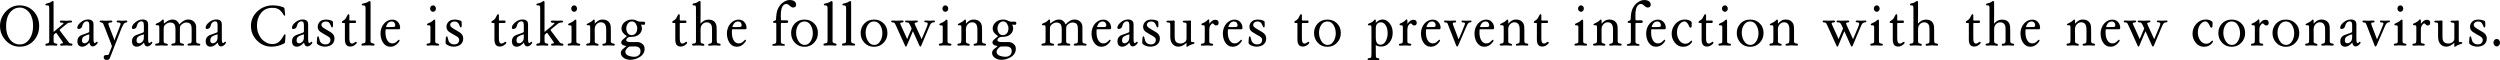 <?xml version="1.0" encoding="UTF-8"?><svg id="_レイヤー_2" xmlns="http://www.w3.org/2000/svg" width="1040.5" height="25.12" viewBox="0 0 1040.5 25.12"><g id="_レイヤー_1-2"><g><path d="M14.07,16.88c-1.53,1.69-3.51,2.55-5.9,2.55-2.26,0-4.21-.88-5.82-2.63-1.56-1.69-2.34-3.69-2.34-5.98S.81,6.53,2.39,4.81c1.59-1.71,3.51-2.57,5.77-2.57s4.34,.83,5.9,2.52c1.48,1.64,2.24,3.64,2.24,6.06s-.75,4.42-2.24,6.06Zm-.62-8.94c-.49-1.92-1.48-3.33-2.96-4.19-.7-.39-1.46-.6-2.26-.6-1.35,0-2.52,.47-3.51,1.43-.91,.86-1.51,2-1.85,3.38-.23,.88-.34,1.85-.34,2.86,0,2.24,.49,4.03,1.46,5.41,1.09,1.51,2.5,2.26,4.24,2.26s3.07-.81,4.16-2.42c.91-1.38,1.38-3.12,1.38-5.25,0-1.06-.1-2.03-.31-2.88Z"/><path d="M29.67,19.01c-.31,0-.7-.03-1.2-.05-.49-.03-.81-.05-.99-.05s-.52,.03-1.07,.05c-.55,.03-.83,.05-.88,.05-.31,0-.47-.13-.49-.42-.03-.29,.16-.44,.49-.44,.44,0,.68-.13,.68-.37,0-.1-.16-.36-.47-.8l-2.13-3.04c-.13-.18-.23-.29-.31-.29-.03,0-.16,.1-.36,.29l-.29,.23c-.1,.08-.18,.16-.21,.23-.08,.13-.13,.36-.13,.7v1.98c0,.31,.05,.54,.18,.73,.08,.13,.39,.23,.99,.36,.26,.05,.39,.18,.39,.42,0,.29-.13,.42-.42,.42-.21,0-.52-.03-.96-.05-.44-.03-.75-.05-.99-.05-.26,0-.68,0-1.27,.05l-.88,.08c-.31,.03-.47-.13-.47-.44,0-.23,.1-.36,.31-.44,.05-.03,.26-.05,.6-.08,.44-.03,.7-.42,.7-1.14V3.59c0-.6-.05-.99-.13-1.12-.08-.13-.26-.21-.55-.21h-.47c-.29-.03-.44-.16-.44-.39,0-.18,.18-.34,.57-.42,.91-.18,1.53-.44,1.92-.73,.26-.21,.44-.31,.57-.31,.23,0,.34,.18,.34,.55V13.29c.75-.6,1.82-1.51,3.25-2.7,.6-.52,.91-.83,.91-.94,0-.08-.03-.13-.1-.15-.23-.03-.57-.05-1.01-.08-.29-.05-.44-.21-.42-.47,.03-.26,.23-.39,.62-.39,.1,0,.86,.03,1.48,.05,.57,.03,.6,.03,.65,.03s.55-.03,.88-.05c.44-.03,.81-.03,1.04-.03,.26,0,.39,.13,.39,.39,0,.29-.18,.42-.57,.42-.55,0-.99,.1-1.35,.34-.16,.1-.55,.42-1.17,.94l-1.64,1.35c-.16,.1-.31,.26-.47,.44,0,.08,.08,.21,.21,.39l3.17,4.19c.34,.47,.55,.73,.6,.78,.21,.21,.47,.31,.78,.31,.39,0,.6,.16,.6,.49,0,.29-.16,.42-.49,.42Z"/><path d="M40.56,18.04c-.65,.86-1.3,1.28-1.95,1.28-.57,0-.99-.31-1.22-.94-.08-.18-.13-.42-.21-.65-.99,1.14-1.98,1.71-2.99,1.71-.55,0-1.01-.18-1.4-.54-.34-.31-.52-.81-.57-1.48-.08-1.09,.29-1.92,1.12-2.52,.23-.18,.94-.44,2.08-.83,1.07-.37,1.61-.6,1.66-.68,.05-.08,.08-.29,.08-.65v-1.87c0-.7-.05-1.2-.16-1.43-.13-.36-.42-.55-.86-.55-.47,0-.86,.16-1.17,.49-.39,.39-.65,.94-.81,1.64-.08,.29-.23,.55-.47,.73-.18,.13-.36,.21-.55,.26-.34,.08-.57,.08-.7,0-.18-.08-.26-.21-.26-.44,0-.57,.29-1.17,.86-1.77,1.07-1.12,2.26-1.69,3.59-1.69,.83,0,1.46,.23,1.87,.68,.29,.31,.42,.78,.42,1.38v6.06c0,1.14,.18,1.72,.52,1.72,.13,0,.34-.13,.57-.39,.13-.13,.23-.21,.31-.18,.23,0,.34,.13,.34,.42,0,.08-.03,.16-.1,.26Zm-3.41-3.74c-.49,.08-1.04,.29-1.66,.57-.49,.23-.83,.44-.99,.65-.26,.34-.39,.78-.39,1.27,0,.81,.36,1.22,1.07,1.22,.44,0,.86-.18,1.25-.55,.39-.36,.6-.78,.68-1.25,.03-.1,.05-.83,.05-1.17v-.75Z"/><path d="M52.65,9.34c-.13,0-.36,.05-.65,.18-.31,.13-.68,.62-1.09,1.51-.18,.39-.36,.83-.55,1.27l-4.52,11.57c-.08,.29-.21,.55-.39,.75-.18,.18-.47,.29-.86,.31-.91,.03-1.4-.29-1.43-.94-.03-.7,.26-1.07,.91-1.07,.52,0,.83-.03,.96-.05,.1-.03,.26-.29,.44-.75,.23-.57,.57-1.46,1.04-2.62,.03-.1,.05-.21,.05-.31,0-.13-.13-.44-.31-.94l-2.86-7.33c-.26-.65-.42-1.01-.44-1.07-.1-.16-.21-.29-.31-.36-.13-.08-.34-.13-.65-.18-.34-.03-.49-.16-.52-.34-.03-.16,.03-.26,.16-.34,.1-.05,.23-.08,.42-.08l1.92,.08,2.29-.08c.31,0,.47,.13,.49,.42,0,.18-.16,.31-.44,.37-.18,.03-.39,.03-.6,.05-.21,.03-.36,.08-.44,.18-.1,.11-.16,.21-.16,.34,0,.18,.08,.47,.23,.88l2,5.12,.29,.96c.08-.23,.18-.54,.34-.99,.34-.86,.86-2.21,1.56-4,.44-1.14,.68-1.77,.68-1.9-.03-.21-.1-.36-.23-.44-.18-.13-.44-.18-.73-.18-.44,0-.65-.13-.68-.39-.03-.13,.03-.23,.1-.31,.08-.08,.21-.11,.36-.11l1.79,.08,1.69-.08c.13,0,.26,.03,.36,.08,.08,.08,.13,.18,.13,.31-.03,.21-.13,.34-.36,.39Z"/><path d="M63.28,18.04c-.65,.86-1.3,1.28-1.95,1.28-.57,0-.99-.31-1.22-.94-.08-.18-.13-.42-.21-.65-.99,1.14-1.98,1.71-2.99,1.71-.55,0-1.01-.18-1.4-.54-.34-.31-.52-.81-.57-1.48-.08-1.09,.29-1.92,1.12-2.52,.23-.18,.94-.44,2.08-.83,1.07-.37,1.61-.6,1.66-.68,.05-.08,.08-.29,.08-.65v-1.87c0-.7-.05-1.2-.16-1.43-.13-.36-.42-.55-.86-.55-.47,0-.86,.16-1.17,.49-.39,.39-.65,.94-.81,1.64-.08,.29-.23,.55-.47,.73-.18,.13-.36,.21-.55,.26-.34,.08-.57,.08-.7,0-.18-.08-.26-.21-.26-.44,0-.57,.29-1.17,.86-1.77,1.07-1.12,2.26-1.69,3.59-1.69,.83,0,1.46,.23,1.87,.68,.29,.31,.42,.78,.42,1.38v6.06c0,1.14,.18,1.72,.52,1.72,.13,0,.34-.13,.57-.39,.13-.13,.23-.21,.31-.18,.23,0,.34,.13,.34,.42,0,.08-.03,.16-.1,.26Zm-3.41-3.74c-.49,.08-1.04,.29-1.66,.57-.49,.23-.83,.44-.99,.65-.26,.34-.39,.78-.39,1.27,0,.81,.36,1.22,1.07,1.22,.44,0,.86-.18,1.25-.55,.39-.36,.6-.78,.68-1.25,.03-.1,.05-.83,.05-1.17v-.75Z"/><path d="M82.91,18.98c-.26,0-.62-.03-1.12-.05s-.83-.03-1.04-.03c-.18,0-.6,.03-1.27,.05l-.94,.03c-.34,0-.49-.11-.49-.39,0-.21,.13-.36,.36-.44,.05-.03,.23-.05,.57-.08,.34-.03,.55-.13,.65-.34,.08-.13,.13-.39,.13-.78v-4.78c0-.86-.1-1.48-.29-1.85-.34-.65-1.01-.96-2.03-.96-.44,0-.94,.18-1.48,.52-.55,.37-.88,.75-.99,1.14-.08,.29-.1,.7-.1,1.25v4.81c0,.34,.05,.57,.18,.73,.1,.15,.34,.23,.73,.29,.52,.05,.78,.23,.81,.47,.03,.29-.13,.42-.44,.42-.26,0-.62,0-1.07-.03-.52-.03-.88-.05-1.07-.05s-.6,.03-1.3,.05l-.91,.03c-.34,0-.49-.11-.49-.39,0-.21,.1-.36,.34-.44,.08-.03,.26-.05,.6-.08,.44-.03,.68-.23,.75-.6,.03-.13,.03-.49,.03-1.09v-4.21c0-.81-.1-1.43-.31-1.85-.34-.65-.99-.96-2-.96-.44,0-.94,.18-1.48,.52-.55,.37-.88,.75-.99,1.14-.08,.29-.13,.7-.13,1.25v4.81c0,.34,.05,.57,.16,.7,.1,.13,.42,.26,.91,.34,.44,.08,.68,.23,.68,.44,0,.29-.16,.42-.47,.42-.26,0-.62,0-1.07-.03-.49-.03-.86-.05-1.07-.05-.16,0-.57,.03-1.27,.05l-.91,.03c-.34,0-.49-.11-.49-.39,0-.21,.1-.36,.34-.44,.08-.03,.26-.05,.6-.08,.42-.03,.68-.23,.75-.6,.03-.13,.03-.49,.03-1.09v-4.71c0-.6-.05-.94-.16-1.04-.13-.08-.29-.13-.47-.13h-.49c-.29,0-.42-.11-.39-.31,0-.23,.21-.42,.6-.55,.34-.13,.68-.26,.99-.44,.39-.21,.68-.44,.88-.7s.39-.39,.57-.39c.23,0,.36,.18,.36,.55v.57c0,.26,0,.44,.03,.57,1.33-1.12,2.5-1.69,3.56-1.69,.81,0,1.48,.23,1.98,.73,.39,.36,.68,.8,.86,1.33,.34-.44,.86-.88,1.61-1.38,.68-.44,1.38-.68,2.13-.68,1.07,0,1.92,.36,2.57,1.12,.39,.47,.62,1.02,.68,1.64,.03,.16,.03,.68,.03,1.56v4.65c0,.34,.05,.57,.18,.73,.1,.15,.34,.26,.73,.29,.16,.03,.34,.05,.57,.1,.18,.08,.26,.21,.23,.37-.03,.29-.16,.42-.44,.42Z"/><path d="M93.96,18.04c-.65,.86-1.3,1.28-1.95,1.28-.57,0-.99-.31-1.22-.94-.08-.18-.13-.42-.21-.65-.99,1.14-1.98,1.71-2.99,1.71-.55,0-1.01-.18-1.4-.54-.34-.31-.52-.81-.57-1.48-.08-1.09,.29-1.92,1.12-2.52,.23-.18,.94-.44,2.08-.83,1.07-.37,1.61-.6,1.66-.68,.05-.08,.08-.29,.08-.65v-1.87c0-.7-.05-1.2-.16-1.43-.13-.36-.42-.55-.86-.55-.47,0-.86,.16-1.17,.49-.39,.39-.65,.94-.81,1.64-.08,.29-.23,.55-.47,.73-.18,.13-.36,.21-.55,.26-.34,.08-.57,.08-.7,0-.18-.08-.26-.21-.26-.44,0-.57,.29-1.17,.86-1.77,1.07-1.12,2.26-1.69,3.59-1.69,.83,0,1.46,.23,1.87,.68,.29,.31,.42,.78,.42,1.38v6.06c0,1.14,.18,1.72,.52,1.72,.13,0,.34-.13,.57-.39,.13-.13,.23-.21,.31-.18,.23,0,.34,.13,.34,.42,0,.08-.03,.16-.1,.26Zm-3.41-3.74c-.49,.08-1.04,.29-1.66,.57-.49,.23-.83,.44-.99,.65-.26,.34-.39,.78-.39,1.27,0,.81,.36,1.22,1.07,1.22,.44,0,.86-.18,1.25-.55,.39-.36,.6-.78,.68-1.25,.03-.1,.05-.83,.05-1.17v-.75Z"/><path d="M118.69,16.98c-.03,.23-.03,.49-.1,.83-.1,.13-.36,.29-.78,.49-1.53,.73-3.12,1.12-4.76,1.12-2.39,0-4.42-.86-6.08-2.55-1.69-1.69-2.52-3.72-2.52-6.11s.94-4.47,2.78-6.14c1.77-1.59,3.87-2.39,6.34-2.39,1.4,0,2.78,.23,4.13,.7,.13,.05,.29,.13,.49,.23,.13,.1,.21,.29,.23,.52,.08,.52,.16,1.3,.26,2.37,.03,.34-.05,.49-.29,.49-.08,0-.18-.1-.31-.34-.39-.7-.94-1.38-1.59-1.98-.73-.65-1.77-.96-3.12-.96-2.05,0-3.64,.75-4.81,2.26-1.07,1.38-1.61,3.09-1.61,5.2,0,1.9,.52,3.56,1.59,5.04,.49,.7,1.22,1.33,2.16,1.87,.78,.47,1.66,.7,2.68,.7,1.27,0,2.31-.42,3.09-1.25,.57-.6,1.09-1.33,1.56-2.24,.08-.18,.23-.39,.47-.6,.1,0,.18,.05,.26,.13,.05,.08,.08,.21,.05,.39-.03,.88-.05,1.61-.13,2.19Z"/><path d="M129.89,18.04c-.65,.86-1.3,1.28-1.95,1.28-.57,0-.99-.31-1.22-.94-.08-.18-.13-.42-.21-.65-.99,1.14-1.98,1.71-2.99,1.71-.55,0-1.01-.18-1.4-.54-.34-.31-.52-.81-.57-1.48-.08-1.09,.29-1.92,1.12-2.52,.23-.18,.94-.44,2.08-.83,1.07-.37,1.61-.6,1.66-.68,.05-.08,.08-.29,.08-.65v-1.87c0-.7-.05-1.2-.16-1.43-.13-.36-.42-.55-.86-.55-.47,0-.86,.16-1.17,.49-.39,.39-.65,.94-.81,1.64-.08,.29-.23,.55-.47,.73-.18,.13-.36,.21-.55,.26-.34,.08-.57,.08-.7,0-.18-.08-.26-.21-.26-.44,0-.57,.29-1.17,.86-1.77,1.07-1.12,2.26-1.69,3.59-1.69,.83,0,1.46,.23,1.87,.68,.29,.31,.42,.78,.42,1.38v6.06c0,1.14,.18,1.72,.52,1.72,.13,0,.34-.13,.57-.39,.13-.13,.23-.21,.31-.18,.23,0,.34,.13,.34,.42,0,.08-.03,.16-.1,.26Zm-3.41-3.74c-.49,.08-1.04,.29-1.66,.57-.49,.23-.83,.44-.99,.65-.26,.34-.39,.78-.39,1.27,0,.81,.36,1.22,1.07,1.22,.44,0,.86-.18,1.25-.55,.39-.36,.6-.78,.68-1.25,.03-.1,.05-.83,.05-1.17v-.75Z"/><path d="M138.14,18.51c-.75,.62-1.87,.91-2.94,.91-.94,0-2.16-.34-2.86-.88-.31-.23-.44-.44-.47-.62-.03-.29,.03-.96,.1-2.05,.05-.54,.21-.78,.47-.75,.16,.03,.29,.26,.36,.75,.05,.21,.13,.57,.31,1.09,.31,.96,1.3,1.51,2.13,1.51,.88,0,1.35-.13,1.72-.49,.34-.34,.57-.8,.57-1.38s-.34-1.04-.96-1.43c-.6-.37-2.05-1.09-3.22-1.9-.75-.52-1.12-1.3-1.12-2.13,0-.96,.42-1.69,1.09-2.29,.62-.52,1.51-.7,2.57-.7,.75,0,1.46,.18,2,.39,.34,.13,.52,.23,.57,.31,.05,.08,.13,.47,.13,1.17v.62c0,.44-.1,.7-.29,.78-.16,.03-.29-.03-.39-.21-.03-.03-.08-.18-.18-.47-.03-.08-.16-.31-.36-.73-.29-.65-.81-1.07-1.82-1.07-.39,0-.91,.13-1.22,.39-.47,.39-.55,.68-.55,1.06,.03,.55,.39,.96,1.48,1.61,.47,.29,1.25,.7,2.21,1.3,1.2,.73,1.74,1.56,1.74,2.68s-.36,1.9-1.09,2.52Z"/><path d="M148.41,18.02c-.1,.16-.23,.31-.42,.44-.65,.6-1.38,.91-2.18,.91-1.22,0-1.92-.6-2.16-1.79-.08-.37-.1-.78-.1-1.25v-6.5c0-.18-.08-.26-.26-.26h-.42c-.39,0-.6-.13-.6-.39,0-.21,.1-.37,.34-.47,.55-.29,.96-.6,1.22-.96,.29-.44,.57-.96,.86-1.56,.1-.18,.23-.29,.36-.29,.23,0,.36,.16,.36,.44v1.9c0,.18,.05,.29,.18,.29h2.18c.29,0,.42,.16,.42,.49,0,.36-.16,.54-.49,.54h-1.64c-.31,0-.49,.03-.55,.05-.08,.05-.1,.16-.1,.31v5.67c0,.75,.03,1.33,.13,1.66,.16,.6,.52,.88,1.01,.88,.34,0,.75-.21,1.27-.6,.23-.18,.44-.18,.57-.05,.13,.13,.13,.29,0,.52Z"/><path d="M155.43,18.98c-.26,0-.62-.03-1.12-.05-.49-.03-.83-.05-1.04-.05-.23,0-.73,0-1.43,.05l-.91,.05c-.34,.03-.49-.13-.49-.42,0-.23,.1-.39,.34-.47,.08-.03,.26-.05,.6-.08,.39-.03,.65-.26,.73-.68,.03-.1,.03-.49,.03-1.14V3.3c0-.7-.26-1.04-.75-1.04h-.36c-.29-.03-.44-.16-.44-.39,0-.21,.21-.34,.6-.42,.94-.18,1.61-.42,2.03-.73,.23-.18,.44-.26,.62-.26,.26,0,.39,.18,.39,.57v15.16c0,.13,0,.29-.03,.44v.31c0,.34,.05,.6,.16,.73,.08,.16,.39,.29,.88,.39,.44,.08,.65,.23,.65,.47,0,.29-.16,.44-.44,.44Z"/><path d="M166.16,12.17h-5.2c-.23,0-.39,.03-.42,.05-.05,.03-.08,.18-.08,.42-.1,1.72,.1,3.04,.65,4,.52,.96,1.25,1.43,2.16,1.43,.55,0,1.04-.16,1.48-.44,.21-.18,.55-.47,.99-.91,.03-.05,.1-.1,.21-.18,.08-.03,.16-.03,.23,.05,.08,.08,.13,.18,.13,.31-.03,.23-.29,.62-.81,1.17-.83,.91-1.85,1.38-3.02,1.38-1.33,0-2.39-.62-3.17-1.87-.65-1.09-.94-2.34-.94-3.72,0-1.48,.55-3.04,1.48-4.06,.99-1.09,2.13-1.64,3.43-1.64,1.2,0,2.11,.52,2.73,1.53,.36,.6,.55,1.25,.52,1.95,0,.34-.13,.52-.39,.52Zm-1.74-2.19c-.23-.7-.7-1.04-1.46-1.04-.96,0-1.66,.57-2.13,1.72-.1,.29-.16,.44-.13,.52,.03,.05,.16,.08,.34,.08,.6-.03,1.07-.03,1.46,0,1.12,.03,1.72-.05,1.85-.23,.08-.13,.13-.29,.16-.52,0-.18-.03-.34-.08-.52Z"/><path d="M182.31,18.98c-.23,0-.6,0-1.09-.03-.55-.03-.94-.05-1.12-.05-.16-.03-.57-.03-1.22,.03l-.86,.05c-.34,.03-.49-.11-.49-.39,0-.23,.1-.36,.34-.44,.08-.03,.26-.05,.55-.08,.29-.03,.49-.13,.62-.31,.08-.13,.1-.36,.1-.73v-5.85c0-.29-.05-.44-.18-.52-.13-.08-.23-.11-.36-.11h-.44c-.29,0-.42-.1-.42-.34s.18-.42,.57-.54c.29-.11,.62-.26,.99-.47,.49-.29,.83-.54,1.01-.75,.16-.18,.31-.29,.47-.29,.23,0,.36,.18,.36,.52v8.37c0,.37,.05,.62,.16,.76,.1,.15,.34,.26,.68,.29,.13,0,.31,.03,.49,.1,.18,.08,.29,.18,.29,.37,0,.29-.16,.42-.44,.42Zm-1.22-14.46c-.23,.26-.52,.39-.86,.39s-.62-.13-.86-.39-.36-.57-.36-.94,.13-.68,.36-.96c.23-.26,.52-.39,.86-.39s.62,.13,.86,.39c.23,.29,.34,.6,.34,.96s-.1,.68-.34,.94Z"/><path d="M191.72,18.51c-.75,.62-1.87,.91-2.94,.91-.94,0-2.16-.34-2.86-.88-.31-.23-.44-.44-.47-.62-.03-.29,.03-.96,.1-2.05,.05-.54,.21-.78,.47-.75,.16,.03,.29,.26,.36,.75,.05,.21,.13,.57,.31,1.09,.31,.96,1.3,1.51,2.13,1.51,.88,0,1.35-.13,1.72-.49,.34-.34,.57-.8,.57-1.38s-.34-1.04-.96-1.43c-.6-.37-2.05-1.09-3.22-1.9-.75-.52-1.12-1.3-1.12-2.13,0-.96,.42-1.69,1.09-2.29,.62-.52,1.51-.7,2.57-.7,.75,0,1.46,.18,2,.39,.34,.13,.52,.23,.57,.31,.05,.08,.13,.47,.13,1.17v.62c0,.44-.1,.7-.29,.78-.16,.03-.29-.03-.39-.21-.03-.03-.08-.18-.18-.47-.03-.08-.16-.31-.36-.73-.29-.65-.81-1.07-1.82-1.07-.39,0-.91,.13-1.22,.39-.47,.39-.55,.68-.55,1.06,.03,.55,.39,.96,1.48,1.61,.47,.29,1.25,.7,2.21,1.3,1.2,.73,1.74,1.56,1.74,2.68s-.36,1.9-1.09,2.52Z"/><path d="M210.65,18.02c-.1,.16-.23,.31-.42,.44-.65,.6-1.38,.91-2.18,.91-1.22,0-1.92-.6-2.16-1.79-.08-.37-.1-.78-.1-1.25v-6.5c0-.18-.08-.26-.26-.26h-.42c-.39,0-.6-.13-.6-.39,0-.21,.1-.37,.34-.47,.55-.29,.96-.6,1.22-.96,.29-.44,.57-.96,.86-1.56,.1-.18,.23-.29,.36-.29,.23,0,.36,.16,.36,.44v1.9c0,.18,.05,.29,.18,.29h2.18c.29,0,.42,.16,.42,.49,0,.36-.16,.54-.49,.54h-1.64c-.31,0-.49,.03-.55,.05-.08,.05-.1,.16-.1,.31v5.67c0,.75,.03,1.33,.13,1.66,.16,.6,.52,.88,1.01,.88,.34,0,.75-.21,1.27-.6,.23-.18,.44-.18,.57-.05,.13,.13,.13,.29,0,.52Z"/><path d="M221.41,18.04c-.65,.86-1.3,1.28-1.95,1.28-.57,0-.99-.31-1.22-.94-.08-.18-.13-.42-.21-.65-.99,1.14-1.98,1.71-2.99,1.71-.55,0-1.01-.18-1.4-.54-.34-.31-.52-.81-.57-1.48-.08-1.09,.29-1.92,1.12-2.52,.23-.18,.94-.44,2.08-.83,1.07-.37,1.61-.6,1.66-.68,.05-.08,.08-.29,.08-.65v-1.87c0-.7-.05-1.2-.16-1.43-.13-.36-.42-.55-.86-.55-.47,0-.86,.16-1.17,.49-.39,.39-.65,.94-.81,1.64-.08,.29-.23,.55-.47,.73-.18,.13-.36,.21-.55,.26-.34,.08-.57,.08-.7,0-.18-.08-.26-.21-.26-.44,0-.57,.29-1.17,.86-1.77,1.07-1.12,2.26-1.69,3.59-1.69,.83,0,1.46,.23,1.87,.68,.29,.31,.42,.78,.42,1.38v6.06c0,1.14,.18,1.72,.52,1.72,.13,0,.34-.13,.57-.39,.13-.13,.23-.21,.31-.18,.23,0,.34,.13,.34,.42,0,.08-.03,.16-.1,.26Zm-3.41-3.74c-.49,.08-1.04,.29-1.66,.57-.49,.23-.83,.44-.99,.65-.26,.34-.39,.78-.39,1.27,0,.81,.36,1.22,1.07,1.22,.44,0,.86-.18,1.25-.55,.39-.36,.6-.78,.68-1.25,.03-.1,.05-.83,.05-1.17v-.75Z"/><path d="M234,19.01c-.31,0-.7-.03-1.2-.05-.49-.03-.81-.05-.99-.05s-.52,.03-1.07,.05c-.55,.03-.83,.05-.88,.05-.31,0-.47-.13-.49-.42-.03-.29,.16-.44,.49-.44,.44,0,.68-.13,.68-.37,0-.1-.16-.36-.47-.8l-2.13-3.04c-.13-.18-.23-.29-.31-.29-.03,0-.16,.1-.36,.29l-.29,.23c-.1,.08-.18,.16-.21,.23-.08,.13-.13,.36-.13,.7v1.98c0,.31,.05,.54,.18,.73,.08,.13,.39,.23,.99,.36,.26,.05,.39,.18,.39,.42,0,.29-.13,.42-.42,.42-.21,0-.52-.03-.96-.05-.44-.03-.75-.05-.99-.05-.26,0-.68,0-1.27,.05l-.88,.08c-.31,.03-.47-.13-.47-.44,0-.23,.1-.36,.31-.44,.05-.03,.26-.05,.6-.08,.44-.03,.7-.42,.7-1.14V3.59c0-.6-.05-.99-.13-1.12-.08-.13-.26-.21-.55-.21h-.47c-.29-.03-.44-.16-.44-.39,0-.18,.18-.34,.57-.42,.91-.18,1.53-.44,1.92-.73,.26-.21,.44-.31,.57-.31,.23,0,.34,.18,.34,.55V13.29c.75-.6,1.82-1.51,3.25-2.7,.6-.52,.91-.83,.91-.94,0-.08-.03-.13-.1-.15-.23-.03-.57-.05-1.01-.08-.29-.05-.44-.21-.42-.47,.03-.26,.23-.39,.62-.39,.1,0,.86,.03,1.48,.05,.57,.03,.6,.03,.65,.03s.55-.03,.88-.05c.44-.03,.81-.03,1.04-.03,.26,0,.39,.13,.39,.39,0,.29-.18,.42-.57,.42-.55,0-.99,.1-1.35,.34-.16,.1-.55,.42-1.17,.94l-1.64,1.35c-.16,.1-.31,.26-.47,.44,0,.08,.08,.21,.21,.39l3.17,4.19c.34,.47,.55,.73,.6,.78,.21,.21,.47,.31,.78,.31,.39,0,.6,.16,.6,.49,0,.29-.16,.42-.49,.42Z"/><path d="M241.04,18.98c-.23,0-.6,0-1.09-.03-.55-.03-.94-.05-1.12-.05-.16-.03-.57-.03-1.22,.03l-.86,.05c-.34,.03-.49-.11-.49-.39,0-.23,.1-.36,.34-.44,.08-.03,.26-.05,.55-.08,.29-.03,.49-.13,.62-.31,.08-.13,.1-.36,.1-.73v-5.85c0-.29-.05-.44-.18-.52s-.23-.11-.36-.11h-.44c-.29,0-.42-.1-.42-.34s.18-.42,.57-.54c.29-.11,.62-.26,.99-.47,.49-.29,.83-.54,1.01-.75,.16-.18,.31-.29,.47-.29,.23,0,.36,.18,.36,.52v8.37c0,.37,.05,.62,.16,.76,.1,.15,.34,.26,.68,.29,.13,0,.31,.03,.49,.1,.18,.08,.29,.18,.29,.37,0,.29-.16,.42-.44,.42Zm-1.22-14.46c-.23,.26-.52,.39-.86,.39s-.62-.13-.86-.39c-.23-.26-.36-.57-.36-.94s.13-.68,.36-.96c.23-.26,.52-.39,.86-.39s.62,.13,.86,.39c.23,.29,.34,.6,.34,.96s-.1,.68-.34,.94Z"/><path d="M255.47,18.98c-.42-.03-1.12-.05-2.11-.08-.44-.03-.88,.03-1.35,.05l-.83,.05c-.29,.03-.44-.1-.47-.42,0-.18,.1-.31,.31-.36,.21-.05,.42-.11,.65-.13,.21-.03,.36-.16,.47-.34,.1-.18,.16-.62,.16-1.35v-4.19c0-1.38-.36-2.29-1.09-2.68-.34-.18-.7-.26-1.09-.26-.75,0-1.4,.31-1.95,.96-.44,.49-.65,1.17-.65,2.05l.03,4.11c0,.13,0,.26-.03,.39v.29c0,.34,.05,.57,.16,.7,.08,.16,.36,.29,.81,.37,.39,.08,.57,.21,.6,.42,.03,.15,0,.29-.08,.36-.08,.08-.16,.13-.29,.1-.13,0-.44-.03-.99-.08-.42-.03-.75-.05-1.04-.05-.34,0-.78,.03-1.33,.05l-.83,.03c-.13,.03-.26,0-.34-.05-.13-.05-.21-.16-.21-.34,0-.21,.1-.34,.34-.42,.05-.03,.26-.05,.62-.1,.34-.03,.57-.23,.65-.62,.03-.13,.05-.47,.05-1.04v-4.71c0-.6-.05-.94-.13-1.04-.08-.08-.26-.13-.52-.13h-.39c-.29,0-.44-.1-.44-.34,0-.13,.21-.31,.65-.49,.39-.18,.75-.36,1.12-.6,.36-.21,.62-.42,.81-.65,.16-.21,.31-.31,.44-.31,.23,0,.36,.18,.36,.55v1.17c.52-.55,.96-.96,1.35-1.2,.55-.34,1.17-.52,1.9-.52,1.27,0,2.18,.42,2.78,1.22,.36,.49,.57,1.09,.62,1.79,.03,.6,.05,1.12,.05,1.56v4.08c-.03,.16-.03,.26-.03,.29,0,.29,.08,.52,.23,.75,.08,.13,.31,.21,.68,.26,.52,.05,.78,.21,.75,.47,0,.31-.13,.44-.42,.42Z"/><path d="M267.87,10.32c-.08,0-.18,0-.36-.03-.18-.03-.34-.03-.42-.03-.21,0-.31,0-.34,.03,.03,.05,.08,.1,.13,.18,.18,.39,.29,.86,.29,1.4,0,.91-.39,1.72-1.14,2.42-.78,.7-1.85,1.04-3.2,1.04-.7,0-1.22,.1-1.56,.34-.34,.23-.52,.49-.62,.81-.16,.54,.21,.88,1.17,.99,.42,.05,1.17,.05,2.26,.03,.75-.03,1.3,0,1.61,.03,.86,.1,1.59,.55,2.18,1.3,.29,.39,.42,.86,.42,1.43,0,1.53-.73,2.7-2.18,3.56-1.22,.7-2.47,1.07-3.8,1.07-1.01,0-1.85-.23-2.55-.68-.91-.57-1.38-1.33-1.38-2.29,0-.36,.18-.78,.55-1.25,.05-.08,.49-.44,1.35-1.12,.1-.08,.26-.21,.44-.36-.31-.08-.65-.16-.99-.26-.34-.08-.62-.23-.83-.47-.34-.31-.42-.73-.26-1.25,.08-.26,.34-.54,.75-.88,.1-.08,.36-.31,.81-.7,.23-.21,.47-.42,.7-.6-1.48-.91-2.24-1.98-2.24-3.2,0-1.02,.44-1.9,1.3-2.63,.86-.7,1.87-1.07,3.02-1.07,.81,0,1.56,.21,2.26,.6,.36,.18,.78,.29,1.25,.29h1.43c.39,0,.57,.23,.57,.68s-.21,.65-.62,.62Zm-3.9,9l-2.08,.05c-.47,.31-.83,.62-1.07,.91-.36,.44-.55,.88-.55,1.3,0,.52,.26,.96,.75,1.3,.49,.34,1.14,.57,1.98,.68,.96,.13,1.69,.05,2.18-.16,.94-.42,1.4-1.09,1.4-2.11,0-1.35-.88-2.03-2.63-1.97Zm.68-9.41c-.39-.65-.91-.99-1.61-.99s-1.3,.31-1.74,.91c-.44,.62-.65,1.27-.65,1.92,0,.75,.18,1.38,.52,1.92,.39,.62,.96,.94,1.69,.94,.78,0,1.38-.29,1.79-.86,.39-.52,.57-1.2,.57-2.03,0-.54-.18-1.14-.57-1.82Z"/><path d="M285.92,18.02c-.1,.16-.23,.31-.42,.44-.65,.6-1.38,.91-2.18,.91-1.22,0-1.92-.6-2.16-1.79-.08-.37-.1-.78-.1-1.25v-6.5c0-.18-.08-.26-.26-.26h-.42c-.39,0-.6-.13-.6-.39,0-.21,.1-.37,.34-.47,.55-.29,.96-.6,1.22-.96,.29-.44,.57-.96,.86-1.56,.1-.18,.23-.29,.36-.29,.23,0,.36,.16,.36,.44v1.9c0,.18,.05,.29,.18,.29h2.18c.29,0,.42,.16,.42,.49,0,.36-.16,.54-.49,.54h-1.64c-.31,0-.49,.03-.55,.05-.08,.05-.1,.16-.1,.31v5.67c0,.75,.03,1.33,.13,1.66,.16,.6,.52,.88,1.01,.88,.34,0,.75-.21,1.27-.6,.23-.18,.44-.18,.57-.05,.13,.13,.13,.29,0,.52Z"/><path d="M299.83,18.88c-.08,.08-.21,.11-.34,.11-.6-.05-1.3-.08-2.08-.11-.08,0-.52,0-1.35,.08l-.83,.08c-.31,.03-.47-.1-.47-.39,0-.23,.1-.37,.31-.44,.03,0,.21-.03,.57-.08,.23-.03,.39-.13,.52-.31,.13-.16,.18-.42,.18-.78v-4.81c0-.94-.1-1.59-.34-1.95-.39-.65-1.01-.99-1.87-.99-.75,0-1.4,.31-1.95,.96-.39,.44-.6,1.14-.6,2.05v4.79c0,.34,.05,.6,.16,.73,.08,.15,.31,.26,.68,.31,.47,.08,.7,.23,.73,.49,.03,.29-.13,.44-.42,.44-.1,0-.26-.03-.47-.05s-.34-.05-.42-.05c-.55-.05-.99-.05-1.27-.05-.23,0-.6,0-1.14,.03-.55,.03-.86,.05-.94,.05-.29-.03-.44-.16-.47-.39,0-.21,.1-.36,.34-.44l.68-.08c.23-.03,.39-.13,.49-.31,.08-.13,.13-.42,.16-.81-.03-.05-.03-.16-.03-.6V3.67c0-.7-.05-1.12-.16-1.25-.13-.11-.29-.16-.52-.16h-.42c-.23-.03-.34-.18-.31-.42,0-.21,.16-.34,.44-.42,.44-.08,.75-.16,.96-.21,.34-.13,.62-.29,.91-.49,.26-.21,.49-.31,.68-.31,.23,0,.34,.18,.34,.55V5.85c0,2.05-.03,3.41-.03,4.03,.23-.29,.52-.6,.91-.88,.7-.55,1.51-.83,2.44-.83,1.95,0,3.09,.96,3.33,2.86,.05,.34,.05,.94,.05,1.79v3.54c0,.13,0,.26,.03,.42v.29c0,.34,.05,.57,.16,.73,.08,.16,.31,.26,.7,.29,.26,.03,.44,.08,.52,.13,.16,.08,.23,.21,.23,.39,0,.13-.03,.23-.1,.29Z"/><path d="M310.33,12.17h-5.2c-.23,0-.39,.03-.42,.05-.05,.03-.08,.18-.08,.42-.1,1.72,.1,3.04,.65,4,.52,.96,1.25,1.43,2.16,1.43,.55,0,1.04-.16,1.48-.44,.21-.18,.55-.47,.99-.91,.03-.05,.1-.1,.21-.18,.08-.03,.16-.03,.23,.05s.13,.18,.13,.31c-.03,.23-.29,.62-.81,1.17-.83,.91-1.85,1.38-3.02,1.38-1.33,0-2.39-.62-3.17-1.87-.65-1.09-.94-2.34-.94-3.72,0-1.48,.55-3.04,1.48-4.06,.99-1.09,2.13-1.64,3.43-1.64,1.2,0,2.11,.52,2.73,1.53,.36,.6,.55,1.25,.52,1.95,0,.34-.13,.52-.39,.52Zm-1.74-2.19c-.23-.7-.7-1.04-1.46-1.04-.96,0-1.66,.57-2.13,1.72-.1,.29-.16,.44-.13,.52,.03,.05,.16,.08,.34,.08,.6-.03,1.07-.03,1.46,0,1.12,.03,1.72-.05,1.85-.23,.08-.13,.13-.29,.16-.52,0-.18-.03-.34-.08-.52Z"/><path d="M331.34,1.98c0,.39-.13,.7-.42,.91-.29,.21-.65,.29-1.12,.21-.31-.05-.68-.29-1.09-.68-.44-.39-.78-.62-1.01-.7-.55-.13-1.01-.05-1.46,.29-.44,.34-.75,.88-.96,1.59-.21,.7-.34,1.69-.31,2.94l.03,1.04c0,.44,0,.7,.03,.73,.08,.1,.29,.16,.68,.16h1.82c.34,0,.52,.21,.49,.6,0,.31-.18,.47-.52,.47h-1.87c-.29,0-.44,0-.47,.03-.1,.03-.16,.16-.16,.37v7.25c0,.36,.05,.62,.16,.75,.1,.16,.34,.26,.7,.31,.52,.05,.78,.18,.81,.39,0,.29-.16,.42-.44,.42-.08,0-.29,0-.6-.03s-.55-.03-.68-.05h-.96c-.23,0-.68,.03-1.27,.05-.21,.03-.49,0-.83,.03-.31,0-.47-.1-.47-.39,0-.21,.26-.34,.81-.42,.42-.08,.68-.23,.78-.47,.05-.13,.08-.36,.08-.68v-6.89c0-.34-.03-.52-.05-.6-.03-.05-.18-.08-.44-.08h-.34c-.34,0-.49-.13-.52-.37,0-.21,.16-.36,.47-.47,.26-.08,.42-.16,.49-.18,.16-.08,.26-.21,.29-.39,.03-.1,.03-.42,.05-.94,.1-1.74,.44-3.12,1.01-4.08,.44-.78,.99-1.43,1.64-1.92,1.01-.78,2-1.17,2.94-1.17,1.33,0,2.18,.39,2.55,1.17,.13,.26,.18,.52,.18,.8Z"/><path d="M338.83,17.79c-1.07,1.12-2.39,1.69-4,1.69s-2.94-.55-3.98-1.66c-1.07-1.12-1.59-2.47-1.59-4.11,0-1.53,.52-2.86,1.56-3.95,1.01-1.07,2.37-1.61,4-1.61,1.53,0,2.81,.47,3.82,1.4,1.17,1.07,1.77,2.47,1.77,4.16s-.52,2.96-1.59,4.08Zm-1.33-7.15c-.65-1.14-1.53-1.71-2.68-1.71s-2,.52-2.65,1.56c-.55,.88-.83,1.93-.83,3.12s.29,2.31,.86,3.3c.68,1.2,1.59,1.79,2.7,1.79s1.92-.54,2.57-1.66c.55-.96,.83-2,.83-3.15,0-1.22-.26-2.31-.81-3.25Z"/><path d="M347.72,18.98c-.26,0-.62-.03-1.12-.05s-.83-.05-1.04-.05c-.23,0-.73,0-1.43,.05l-.91,.05c-.34,.03-.49-.13-.49-.42,0-.23,.1-.39,.34-.47,.08-.03,.26-.05,.6-.08,.39-.03,.65-.26,.73-.68,.03-.1,.03-.49,.03-1.14V3.3c0-.7-.26-1.04-.75-1.04h-.36c-.29-.03-.44-.16-.44-.39,0-.21,.21-.34,.6-.42,.94-.18,1.61-.42,2.03-.73,.23-.18,.44-.26,.62-.26,.26,0,.39,.18,.39,.57v15.16c0,.13,0,.29-.03,.44v.31c0,.34,.05,.6,.16,.73,.08,.16,.39,.29,.88,.39,.44,.08,.65,.23,.65,.47,0,.29-.16,.44-.44,.44Z"/><path d="M355.44,18.98c-.26,0-.62-.03-1.12-.05-.49-.03-.83-.05-1.04-.05-.23,0-.73,0-1.43,.05l-.91,.05c-.34,.03-.49-.13-.49-.42,0-.23,.1-.39,.34-.47,.08-.03,.26-.05,.6-.08,.39-.03,.65-.26,.73-.68,.03-.1,.03-.49,.03-1.14V3.3c0-.7-.26-1.04-.75-1.04h-.36c-.29-.03-.44-.16-.44-.39,0-.21,.21-.34,.6-.42,.94-.18,1.61-.42,2.03-.73,.23-.18,.44-.26,.62-.26,.26,0,.39,.18,.39,.57v15.16c0,.13,0,.29-.03,.44v.31c0,.34,.05,.6,.16,.73,.08,.16,.39,.29,.88,.39,.44,.08,.65,.23,.65,.47,0,.29-.16,.44-.44,.44Z"/><path d="M367.77,17.79c-1.07,1.12-2.39,1.69-4,1.69s-2.94-.55-3.98-1.66c-1.07-1.12-1.59-2.47-1.59-4.11,0-1.53,.52-2.86,1.56-3.95,1.01-1.07,2.37-1.61,4-1.61,1.53,0,2.81,.47,3.82,1.4,1.17,1.07,1.77,2.47,1.77,4.16s-.52,2.96-1.59,4.08Zm-1.33-7.15c-.65-1.14-1.53-1.71-2.68-1.71s-2,.52-2.65,1.56c-.55,.88-.83,1.93-.83,3.12s.29,2.31,.86,3.3c.68,1.2,1.59,1.79,2.7,1.79s1.92-.54,2.57-1.66c.55-.96,.83-2,.83-3.15,0-1.22-.26-2.31-.81-3.25Z"/><path d="M379.44,11.88l-.49-1.09c-.23-.49-.42-.81-.7-1.2-.18-.23-.44-.23-.88-.26-.44-.03-.65-.16-.65-.42,0-.13,.05-.21,.16-.29,.1-.05,.23-.08,.42-.05l2,.05,2.18-.08c.34,0,.52,.11,.52,.34,.03,.26-.21,.42-.7,.47-.42,.05-.62,.18-.65,.36,0,.16,.16,.44,.36,.96,.03,.08,.88,1.98,2.57,5.64l2.16-5.1c.18-.44,.31-.88,.39-1.27,.05-.34-.13-.54-.57-.62-.1-.03-.26-.03-.47-.05-.29-.05-.42-.18-.39-.36,0-.26,.18-.39,.55-.37l1.69,.08,1.69-.08c.34-.03,.49,.13,.49,.39,0,.18-.1,.29-.29,.31-.18,.03-.36,.08-.52,.1-.44,.08-.78,.31-1.04,.7-.05,.08-.26,.49-.6,1.3l-3.17,7.49c-.03,.08-.08,.18-.16,.31-.08,.18-.18,.26-.31,.26s-.26-.18-.44-.57l-2.63-5.85-2.47,5.85c-.03,.08-.08,.18-.16,.34-.08,.16-.18,.23-.29,.23-.16,0-.29-.13-.36-.36l-.08-.21-3.69-8.16c-.23-.52-.39-.83-.47-.94-.18-.26-.44-.39-.78-.39-.49,0-.75-.13-.75-.42,0-.26,.18-.39,.57-.39,.08,0,.42,.03,1.01,.05,.49,.03,.86,.03,1.09,.03s.7-.03,1.82-.08c.44-.03,.65,.11,.68,.39,0,.23-.16,.36-.47,.42-.23,.03-.47,.05-.65,.08-.23,.05-.29,.18-.29,.36s.26,.68,.6,1.43l2.29,5.04,1.87-4.39Z"/><path d="M395.53,18.98c-.23,0-.6,0-1.09-.03-.55-.03-.94-.05-1.12-.05-.16-.03-.57-.03-1.22,.03l-.86,.05c-.34,.03-.49-.11-.49-.39,0-.23,.1-.36,.34-.44,.08-.03,.26-.05,.55-.08,.29-.03,.49-.13,.62-.31,.08-.13,.1-.36,.1-.73v-5.85c0-.29-.05-.44-.18-.52s-.23-.11-.36-.11h-.44c-.29,0-.42-.1-.42-.34s.18-.42,.57-.54c.29-.11,.62-.26,.99-.47,.49-.29,.83-.54,1.01-.75,.16-.18,.31-.29,.47-.29,.23,0,.36,.18,.36,.52v8.37c0,.37,.05,.62,.16,.76,.1,.15,.34,.26,.68,.29,.13,0,.31,.03,.49,.1,.18,.08,.29,.18,.29,.37,0,.29-.16,.42-.44,.42Zm-1.22-14.46c-.23,.26-.52,.39-.86,.39s-.62-.13-.86-.39c-.23-.26-.36-.57-.36-.94s.13-.68,.36-.96c.23-.26,.52-.39,.86-.39s.62,.13,.86,.39c.23,.29,.34,.6,.34,.96s-.1,.68-.34,.94Z"/><path d="M409.96,18.98c-.42-.03-1.12-.05-2.11-.08-.44-.03-.88,.03-1.35,.05l-.83,.05c-.29,.03-.44-.1-.47-.42,0-.18,.1-.31,.31-.36,.21-.05,.42-.11,.65-.13,.21-.03,.36-.16,.47-.34,.1-.18,.16-.62,.16-1.35v-4.19c0-1.38-.36-2.29-1.09-2.68-.34-.18-.7-.26-1.09-.26-.75,0-1.4,.31-1.95,.96-.44,.49-.65,1.17-.65,2.05l.03,4.11c0,.13,0,.26-.03,.39v.29c0,.34,.05,.57,.16,.7,.08,.16,.36,.29,.81,.37,.39,.08,.57,.21,.6,.42,.03,.15,0,.29-.08,.36-.08,.08-.16,.13-.29,.1-.13,0-.44-.03-.99-.08-.42-.03-.75-.05-1.04-.05-.34,0-.78,.03-1.33,.05l-.83,.03c-.13,.03-.26,0-.34-.05-.13-.05-.21-.16-.21-.34,0-.21,.1-.34,.34-.42,.05-.03,.26-.05,.62-.1,.34-.03,.57-.23,.65-.62,.03-.13,.05-.47,.05-1.04v-4.71c0-.6-.05-.94-.13-1.04-.08-.08-.26-.13-.52-.13h-.39c-.29,0-.44-.1-.44-.34,0-.13,.21-.31,.65-.49,.39-.18,.75-.36,1.12-.6,.36-.21,.62-.42,.81-.65,.16-.21,.31-.31,.44-.31,.23,0,.36,.18,.36,.55v1.17c.52-.55,.96-.96,1.35-1.2,.55-.34,1.17-.52,1.9-.52,1.27,0,2.18,.42,2.78,1.22,.36,.49,.57,1.09,.62,1.79,.03,.6,.05,1.12,.05,1.56v4.08c-.03,.16-.03,.26-.03,.29,0,.29,.08,.52,.23,.75,.08,.13,.31,.21,.68,.26,.52,.05,.78,.21,.75,.47,0,.31-.13,.44-.42,.42Z"/><path d="M422.37,10.32c-.08,0-.18,0-.36-.03-.18-.03-.34-.03-.42-.03-.21,0-.31,0-.34,.03,.03,.05,.08,.1,.13,.18,.18,.39,.29,.86,.29,1.4,0,.91-.39,1.72-1.14,2.42-.78,.7-1.85,1.04-3.2,1.04-.7,0-1.22,.1-1.56,.34-.34,.23-.52,.49-.62,.81-.16,.54,.21,.88,1.17,.99,.42,.05,1.17,.05,2.26,.03,.75-.03,1.3,0,1.61,.03,.86,.1,1.59,.55,2.18,1.3,.29,.39,.42,.86,.42,1.43,0,1.53-.73,2.7-2.18,3.56-1.22,.7-2.47,1.07-3.8,1.07-1.01,0-1.85-.23-2.55-.68-.91-.57-1.38-1.33-1.38-2.29,0-.36,.18-.78,.55-1.25,.05-.08,.49-.44,1.35-1.12,.1-.08,.26-.21,.44-.36-.31-.08-.65-.16-.99-.26-.34-.08-.62-.23-.83-.47-.34-.31-.42-.73-.26-1.25,.08-.26,.34-.54,.75-.88,.1-.08,.36-.31,.81-.7,.23-.21,.47-.42,.7-.6-1.48-.91-2.24-1.98-2.24-3.2,0-1.02,.44-1.9,1.3-2.63,.86-.7,1.87-1.07,3.02-1.07,.81,0,1.56,.21,2.26,.6,.36,.18,.78,.29,1.25,.29h1.43c.39,0,.57,.23,.57,.68s-.21,.65-.62,.62Zm-3.9,9l-2.08,.05c-.47,.31-.83,.62-1.07,.91-.36,.44-.55,.88-.55,1.3,0,.52,.26,.96,.75,1.3,.49,.34,1.14,.57,1.98,.68,.96,.13,1.69,.05,2.18-.16,.94-.42,1.4-1.09,1.4-2.11,0-1.35-.88-2.03-2.63-1.97Zm.68-9.41c-.39-.65-.91-.99-1.61-.99s-1.3,.31-1.74,.91c-.44,.62-.65,1.27-.65,1.92,0,.75,.18,1.38,.52,1.92,.39,.62,.96,.94,1.69,.94,.78,0,1.38-.29,1.79-.86,.39-.52,.57-1.2,.57-2.03,0-.54-.18-1.14-.57-1.82Z"/><path d="M451.77,18.98c-.26,0-.62-.03-1.12-.05s-.83-.03-1.04-.03c-.18,0-.6,.03-1.27,.05l-.94,.03c-.34,0-.49-.11-.49-.39,0-.21,.13-.36,.36-.44,.05-.03,.23-.05,.57-.08,.34-.03,.55-.13,.65-.34,.08-.13,.13-.39,.13-.78v-4.78c0-.86-.1-1.48-.29-1.85-.34-.65-1.01-.96-2.03-.96-.44,0-.94,.18-1.48,.52-.55,.37-.88,.75-.99,1.14-.08,.29-.1,.7-.1,1.25v4.81c0,.34,.05,.57,.18,.73,.1,.15,.34,.23,.73,.29,.52,.05,.78,.23,.81,.47,.03,.29-.13,.42-.44,.42-.26,0-.62,0-1.07-.03-.52-.03-.88-.05-1.07-.05s-.6,.03-1.3,.05l-.91,.03c-.34,0-.49-.11-.49-.39,0-.21,.1-.36,.34-.44,.08-.03,.26-.05,.6-.08,.44-.03,.68-.23,.75-.6,.03-.13,.03-.49,.03-1.09v-4.21c0-.81-.1-1.43-.31-1.85-.34-.65-.99-.96-2-.96-.44,0-.94,.18-1.48,.52-.55,.37-.88,.75-.99,1.14-.08,.29-.13,.7-.13,1.25v4.81c0,.34,.05,.57,.16,.7,.1,.13,.42,.26,.91,.34,.44,.08,.68,.23,.68,.44,0,.29-.16,.42-.47,.42-.26,0-.62,0-1.07-.03-.49-.03-.86-.05-1.07-.05-.16,0-.57,.03-1.27,.05l-.91,.03c-.34,0-.49-.11-.49-.39,0-.21,.1-.36,.34-.44,.08-.03,.26-.05,.6-.08,.42-.03,.68-.23,.75-.6,.03-.13,.03-.49,.03-1.09v-4.71c0-.6-.05-.94-.16-1.04-.13-.08-.29-.13-.47-.13h-.49c-.29,0-.42-.11-.39-.31,0-.23,.21-.42,.6-.55,.34-.13,.68-.26,.99-.44,.39-.21,.68-.44,.88-.7s.39-.39,.57-.39c.23,0,.36,.18,.36,.55v.57c0,.26,0,.44,.03,.57,1.33-1.12,2.5-1.69,3.56-1.69,.81,0,1.48,.23,1.98,.73,.39,.36,.68,.8,.86,1.33,.34-.44,.86-.88,1.61-1.38,.68-.44,1.38-.68,2.13-.68,1.07,0,1.92,.36,2.57,1.12,.39,.47,.62,1.02,.68,1.64,.03,.16,.03,.68,.03,1.56v4.65c0,.34,.05,.57,.18,.73,.1,.15,.34,.26,.73,.29,.16,.03,.34,.05,.57,.1,.18,.08,.26,.21,.23,.37-.03,.29-.16,.42-.44,.42Z"/><path d="M462.09,12.17h-5.2c-.23,0-.39,.03-.42,.05-.05,.03-.08,.18-.08,.42-.1,1.72,.1,3.04,.65,4,.52,.96,1.25,1.43,2.16,1.43,.55,0,1.04-.16,1.48-.44,.21-.18,.55-.47,.99-.91,.03-.05,.1-.1,.21-.18,.08-.03,.16-.03,.23,.05,.08,.08,.13,.18,.13,.31-.03,.23-.29,.62-.81,1.17-.83,.91-1.85,1.38-3.02,1.38-1.33,0-2.39-.62-3.17-1.87-.65-1.09-.94-2.34-.94-3.72,0-1.48,.55-3.04,1.48-4.06,.99-1.09,2.13-1.64,3.43-1.64,1.2,0,2.11,.52,2.73,1.53,.36,.6,.55,1.25,.52,1.95,0,.34-.13,.52-.39,.52Zm-1.74-2.19c-.23-.7-.7-1.04-1.46-1.04-.96,0-1.66,.57-2.13,1.72-.1,.29-.16,.44-.13,.52,.03,.05,.16,.08,.34,.08,.6-.03,1.07-.03,1.46,0,1.12,.03,1.72-.05,1.85-.23,.08-.13,.13-.29,.16-.52,0-.18-.03-.34-.08-.52Z"/><path d="M473.43,18.04c-.65,.86-1.3,1.28-1.95,1.28-.57,0-.99-.31-1.22-.94-.08-.18-.13-.42-.21-.65-.99,1.14-1.98,1.71-2.99,1.71-.55,0-1.01-.18-1.4-.54-.34-.31-.52-.81-.57-1.48-.08-1.09,.29-1.92,1.12-2.52,.23-.18,.94-.44,2.08-.83,1.07-.37,1.61-.6,1.66-.68,.05-.08,.08-.29,.08-.65v-1.87c0-.7-.05-1.2-.16-1.43-.13-.36-.42-.55-.86-.55-.47,0-.86,.16-1.17,.49-.39,.39-.65,.94-.81,1.64-.08,.29-.23,.55-.47,.73-.18,.13-.36,.21-.55,.26-.34,.08-.57,.08-.7,0-.18-.08-.26-.21-.26-.44,0-.57,.29-1.17,.86-1.77,1.07-1.12,2.26-1.69,3.59-1.69,.83,0,1.46,.23,1.87,.68,.29,.31,.42,.78,.42,1.38v6.06c0,1.14,.18,1.72,.52,1.72,.13,0,.34-.13,.57-.39,.13-.13,.23-.21,.31-.18,.23,0,.34,.13,.34,.42,0,.08-.03,.16-.1,.26Zm-3.41-3.74c-.49,.08-1.04,.29-1.66,.57-.49,.23-.83,.44-.99,.65-.26,.34-.39,.78-.39,1.27,0,.81,.36,1.22,1.07,1.22,.44,0,.86-.18,1.25-.55,.39-.36,.6-.78,.68-1.25,.03-.1,.05-.83,.05-1.17v-.75Z"/><path d="M481.67,18.51c-.75,.62-1.87,.91-2.94,.91-.94,0-2.16-.34-2.86-.88-.31-.23-.44-.44-.47-.62-.03-.29,.03-.96,.1-2.05,.05-.54,.21-.78,.47-.75,.16,.03,.29,.26,.36,.75,.05,.21,.13,.57,.31,1.09,.31,.96,1.3,1.51,2.13,1.51,.88,0,1.35-.13,1.72-.49,.34-.34,.57-.8,.57-1.38s-.34-1.04-.96-1.43c-.6-.37-2.05-1.09-3.22-1.9-.75-.52-1.12-1.3-1.12-2.13,0-.96,.42-1.69,1.09-2.29,.62-.52,1.51-.7,2.57-.7,.75,0,1.46,.18,2,.39,.34,.13,.52,.23,.57,.31,.05,.08,.13,.47,.13,1.17v.62c0,.44-.1,.7-.29,.78-.16,.03-.29-.03-.39-.21-.03-.03-.08-.18-.18-.47-.03-.08-.16-.31-.36-.73-.29-.65-.81-1.07-1.82-1.07-.39,0-.91,.13-1.22,.39-.47,.39-.55,.68-.55,1.06,.03,.55,.39,.96,1.48,1.61,.47,.29,1.25,.7,2.21,1.3,1.2,.73,1.74,1.56,1.74,2.68s-.36,1.9-1.09,2.52Z"/><path d="M496.83,18.25c-.13,.03-.26,.08-.42,.1-.52,.18-.94,.34-1.25,.47-.08,.03-.34,.21-.75,.49-.16,.1-.29,.16-.36,.16-.18,0-.26-.11-.26-.34,0-.1,0-.26,.03-.44v-.86c-1.17,1.07-2.29,1.59-3.35,1.59-1.14,0-2.05-.47-2.7-1.43-.47-.65-.7-1.61-.7-2.94v-3.95c0-.7,0-1.09-.03-1.22-.08-.31-.29-.47-.6-.49-.13,0-.29,0-.47-.03-.31-.03-.47-.16-.47-.39-.03-.23,.13-.36,.44-.36h1.4l1.04-.08c.21-.03,.36,.03,.44,.13,.08,.13,.1,.31,.1,.54,0,.1-.03,.29-.03,.39v5.04c0,.57,0,1.07,.05,1.48,.08,.88,.49,1.48,1.17,1.77,.39,.16,.78,.23,1.2,.23,.91,0,1.64-.34,2.21-.99,.21-.23,.31-.62,.31-1.14v-4.89c0-.26,.03-.49,.03-.75,0-.39-.05-.62-.16-.75-.1-.1-.39-.18-.88-.21-.36-.03-.55-.16-.55-.42,0-.23,.16-.36,.47-.36h1.51l1.04-.08c.13,0,.23,.05,.31,.13,.08,.08,.1,.21,.1,.34,0,.08-.03,.26-.03,.39v7.44c0,.31,.05,.52,.18,.6,.1,.1,.36,.13,.81,.1,.31-.03,.47,.1,.47,.36,0,.18-.1,.29-.31,.37Z"/><path d="M506.11,10.61c-.26,0-.49-.1-.7-.34-.34-.36-.57-.55-.68-.55-.29,.03-.62,.29-.99,.83-.29,.44-.44,1.17-.44,2.16v4.37c0,.39,.05,.65,.18,.8,.08,.13,.29,.18,.68,.23,.52,.05,.78,.23,.75,.47,0,.29-.16,.42-.44,.42-.23,0-.57,0-1.01-.03-.49-.03-.83-.05-1.01-.05-.23,0-.68,.03-1.33,.05l-.83,.03c-.34,0-.49-.1-.49-.39,0-.23,.1-.36,.34-.44l.65-.08c.21-.03,.36-.13,.47-.29,.1-.16,.16-.62,.16-1.43v-4.89c0-.44-.05-.75-.18-.88-.05-.05-.16-.08-.34-.08h-.44c-.26,0-.39-.13-.42-.36-.03-.21,.16-.39,.55-.52,.36-.13,.73-.31,1.07-.54,.34-.21,.62-.44,.83-.68,.18-.23,.36-.34,.49-.34,.23,0,.34,.18,.34,.54v1.14c-.03,.08-.03,.16-.03,.18,.31-.42,.65-.78,.99-1.09,.49-.42,.99-.62,1.51-.62,.94,0,1.4,.42,1.4,1.27,0,.73-.36,1.09-1.07,1.09Z"/><path d="M516.74,12.17h-5.2c-.23,0-.39,.03-.42,.05-.05,.03-.08,.18-.08,.42-.1,1.72,.1,3.04,.65,4,.52,.96,1.25,1.43,2.16,1.43,.55,0,1.04-.16,1.48-.44,.21-.18,.55-.47,.99-.91,.03-.05,.1-.1,.21-.18,.08-.03,.16-.03,.23,.05,.08,.08,.13,.18,.13,.31-.03,.23-.29,.62-.81,1.17-.83,.91-1.85,1.38-3.02,1.38-1.33,0-2.39-.62-3.17-1.87-.65-1.09-.94-2.34-.94-3.72,0-1.48,.55-3.04,1.48-4.06,.99-1.09,2.13-1.64,3.43-1.64,1.2,0,2.11,.52,2.73,1.53,.36,.6,.55,1.25,.52,1.95,0,.34-.13,.52-.39,.52Zm-1.74-2.19c-.23-.7-.7-1.04-1.46-1.04-.96,0-1.66,.57-2.13,1.72-.1,.29-.16,.44-.13,.52,.03,.05,.16,.08,.34,.08,.6-.03,1.07-.03,1.46,0,1.12,.03,1.72-.05,1.85-.23,.08-.13,.13-.29,.16-.52,0-.18-.03-.34-.08-.52Z"/><path d="M525.92,18.51c-.75,.62-1.87,.91-2.94,.91-.94,0-2.16-.34-2.86-.88-.31-.23-.44-.44-.47-.62-.03-.29,.03-.96,.1-2.05,.05-.54,.21-.78,.47-.75,.16,.03,.29,.26,.36,.75,.05,.21,.13,.57,.31,1.09,.31,.96,1.3,1.51,2.13,1.51,.88,0,1.35-.13,1.72-.49,.34-.34,.57-.8,.57-1.38s-.34-1.04-.96-1.43c-.6-.37-2.05-1.09-3.22-1.9-.75-.52-1.12-1.3-1.12-2.13,0-.96,.42-1.69,1.09-2.29,.62-.52,1.51-.7,2.57-.7,.75,0,1.46,.18,2,.39,.34,.13,.52,.23,.57,.31,.05,.08,.13,.47,.13,1.17v.62c0,.44-.1,.7-.29,.78-.16,.03-.29-.03-.39-.21-.03-.03-.08-.18-.18-.47-.03-.08-.16-.31-.36-.73-.29-.65-.81-1.07-1.82-1.07-.39,0-.91,.13-1.22,.39-.47,.39-.55,.68-.55,1.06,.03,.55,.39,.96,1.48,1.61,.47,.29,1.25,.7,2.21,1.3,1.2,.73,1.74,1.56,1.74,2.68s-.36,1.9-1.09,2.52Z"/><path d="M544.85,18.02c-.1,.16-.23,.31-.42,.44-.65,.6-1.38,.91-2.18,.91-1.22,0-1.92-.6-2.16-1.79-.08-.37-.1-.78-.1-1.25v-6.5c0-.18-.08-.26-.26-.26h-.42c-.39,0-.6-.13-.6-.39,0-.21,.1-.37,.34-.47,.55-.29,.96-.6,1.22-.96,.29-.44,.57-.96,.86-1.56,.1-.18,.23-.29,.36-.29,.23,0,.36,.16,.36,.44v1.9c0,.18,.05,.29,.18,.29h2.18c.29,0,.42,.16,.42,.49,0,.36-.16,.54-.49,.54h-1.64c-.31,0-.49,.03-.55,.05-.08,.05-.1,.16-.1,.31v5.67c0,.75,.03,1.33,.13,1.66,.16,.6,.52,.88,1.01,.88,.34,0,.75-.21,1.27-.6,.23-.18,.44-.18,.57-.05,.13,.13,.13,.29,0,.52Z"/><path d="M556.47,17.79c-1.07,1.12-2.39,1.69-4,1.69s-2.94-.55-3.98-1.66c-1.07-1.12-1.59-2.47-1.59-4.11,0-1.53,.52-2.86,1.56-3.95,1.01-1.07,2.37-1.61,4-1.61,1.53,0,2.81,.47,3.82,1.4,1.17,1.07,1.77,2.47,1.77,4.16s-.52,2.96-1.59,4.08Zm-1.33-7.15c-.65-1.14-1.53-1.71-2.68-1.71s-2,.52-2.65,1.56c-.55,.88-.83,1.93-.83,3.12s.29,2.31,.86,3.3c.68,1.2,1.59,1.79,2.7,1.79s1.92-.54,2.57-1.66c.55-.96,.83-2,.83-3.15,0-1.22-.26-2.31-.81-3.25Z"/><path d="M578.34,17.6c-.91,1.2-2.11,1.79-3.61,1.79-.55,0-1.14-.13-1.79-.42-.08-.03-.21-.08-.36-.16v.31c0,.08,0,.18,.03,.29v2.91c0,.86,.05,1.38,.13,1.53,.08,.16,.26,.26,.49,.31,.1,.03,.39,.08,.55,.1,.18,.03,.29,.21,.29,.39,0,.13-.03,.26-.1,.34s-.16,.13-.26,.1c-.18-.03-.47-.05-.91-.08-.29-.03-.7-.03-1.2-.03-.29,0-.62,0-1.04,.03l-.91,.05c-.29,.03-.42-.1-.44-.39-.03-.23,.08-.36,.31-.44,.03-.03,.23-.05,.65-.08,.42-.05,.6-.39,.6-1.04v-.42c.03-.21,.03-.31,.03-.34V11.75c0-.6-.05-.96-.13-1.07-.08-.08-.23-.13-.47-.13h-.44c-.29,0-.44-.1-.44-.31,0-.23,.21-.42,.62-.55,.96-.34,1.61-.78,1.95-1.3,.1-.18,.23-.26,.42-.26,.21,0,.31,.13,.31,.42v.94c.86-.91,1.82-1.38,2.83-1.38,1.12,0,2.11,.57,2.99,1.69,.81,1.04,1.2,2.31,1.2,3.85s-.42,2.86-1.27,3.95Zm-1.66-7.15c-.55-.78-1.2-1.17-1.95-1.17-.86,0-1.48,.36-1.87,1.09-.18,.34-.26,.88-.26,1.66v3.69c0,1.46,.36,2.37,1.12,2.7,.26,.13,.55,.18,.83,.18,1.01,0,1.77-.57,2.31-1.74,.44-.91,.68-1.92,.68-3.04,0-1.4-.29-2.52-.86-3.38Z"/><path d="M588.56,10.61c-.26,0-.49-.1-.7-.34-.34-.36-.57-.55-.68-.55-.29,.03-.62,.29-.99,.83-.29,.44-.44,1.17-.44,2.16v4.37c0,.39,.05,.65,.18,.8,.08,.13,.29,.18,.68,.23,.52,.05,.78,.23,.75,.47,0,.29-.16,.42-.44,.42-.23,0-.57,0-1.01-.03-.49-.03-.83-.05-1.01-.05-.23,0-.68,.03-1.33,.05l-.83,.03c-.34,0-.49-.1-.49-.39,0-.23,.1-.36,.34-.44l.65-.08c.21-.03,.36-.13,.47-.29,.1-.16,.16-.62,.16-1.43v-4.89c0-.44-.05-.75-.18-.88-.05-.05-.16-.08-.34-.08h-.44c-.26,0-.39-.13-.42-.36-.03-.21,.16-.39,.55-.52,.36-.13,.73-.31,1.07-.54,.34-.21,.62-.44,.83-.68,.18-.23,.36-.34,.49-.34,.23,0,.34,.18,.34,.54v1.14c-.03,.08-.03,.16-.03,.18,.31-.42,.65-.78,.99-1.09,.49-.42,.99-.62,1.51-.62,.94,0,1.4,.42,1.4,1.27,0,.73-.36,1.09-1.07,1.09Z"/><path d="M599.19,12.17h-5.2c-.23,0-.39,.03-.42,.05-.05,.03-.08,.18-.08,.42-.1,1.72,.1,3.04,.65,4,.52,.96,1.25,1.43,2.16,1.43,.55,0,1.04-.16,1.48-.44,.21-.18,.55-.47,.99-.91,.03-.05,.1-.1,.21-.18,.08-.03,.16-.03,.23,.05,.08,.08,.13,.18,.13,.31-.03,.23-.29,.62-.81,1.17-.83,.91-1.85,1.38-3.02,1.38-1.33,0-2.39-.62-3.17-1.87-.65-1.09-.94-2.34-.94-3.72,0-1.48,.55-3.04,1.48-4.06,.99-1.09,2.13-1.64,3.43-1.64,1.2,0,2.11,.52,2.73,1.53,.36,.6,.55,1.25,.52,1.95,0,.34-.13,.52-.39,.52Zm-1.74-2.19c-.23-.7-.7-1.04-1.46-1.04-.96,0-1.66,.57-2.13,1.72-.1,.29-.16,.44-.13,.52,.03,.05,.16,.08,.34,.08,.6-.03,1.07-.03,1.46,0,1.12,.03,1.72-.05,1.85-.23,.08-.13,.13-.29,.16-.52,0-.18-.03-.34-.08-.52Z"/><path d="M611.57,9.39c-.23,.03-.52,.29-.81,.75-.08,.13-.31,.6-.65,1.4l-3.12,7.18c-.18,.44-.36,.65-.52,.65-.18,0-.29-.13-.36-.36l-.13-.29-3.17-8.11c-.18-.44-.26-.7-.31-.78-.18-.31-.47-.47-.86-.47s-.6-.13-.6-.42,.16-.42,.49-.39l1.87,.08,2.08-.08c.39-.03,.57,.13,.57,.42,0,.26-.18,.39-.55,.39h-.23c-.42,0-.62,.16-.62,.47,0,.15,.1,.52,.34,1.12l2.08,5.43c.65-1.38,1.51-3.43,2.57-6.16,.08-.18,.1-.31,.1-.39,0-.31-.23-.47-.68-.47-.49,0-.75-.13-.75-.42s.16-.42,.47-.39l1.59,.08,1.64-.08c.29-.03,.44,.11,.44,.34,0,.26-.29,.42-.88,.49Z"/><path d="M621.47,12.17h-5.2c-.23,0-.39,.03-.42,.05-.05,.03-.08,.18-.08,.42-.1,1.72,.1,3.04,.65,4,.52,.96,1.25,1.43,2.16,1.43,.55,0,1.04-.16,1.48-.44,.21-.18,.55-.47,.99-.91,.03-.05,.1-.1,.21-.18,.08-.03,.16-.03,.23,.05s.13,.18,.13,.31c-.03,.23-.29,.62-.81,1.17-.83,.91-1.85,1.38-3.02,1.38-1.33,0-2.39-.62-3.17-1.87-.65-1.09-.94-2.34-.94-3.72,0-1.48,.55-3.04,1.48-4.06,.99-1.09,2.13-1.64,3.43-1.64,1.2,0,2.11,.52,2.73,1.53,.36,.6,.55,1.25,.52,1.95,0,.34-.13,.52-.39,.52Zm-1.74-2.19c-.23-.7-.7-1.04-1.46-1.04-.96,0-1.66,.57-2.13,1.72-.1,.29-.16,.44-.13,.52,.03,.05,.16,.08,.34,.08,.6-.03,1.07-.03,1.46,0,1.12,.03,1.72-.05,1.85-.23,.08-.13,.13-.29,.16-.52,0-.18-.03-.34-.08-.52Z"/><path d="M635.67,18.98c-.42-.03-1.12-.05-2.11-.08-.44-.03-.88,.03-1.35,.05l-.83,.05c-.29,.03-.44-.1-.47-.42,0-.18,.1-.31,.31-.36,.21-.05,.42-.11,.65-.13,.21-.03,.36-.16,.47-.34,.1-.18,.16-.62,.16-1.35v-4.19c0-1.38-.36-2.29-1.09-2.68-.34-.18-.7-.26-1.09-.26-.75,0-1.4,.31-1.95,.96-.44,.49-.65,1.17-.65,2.05l.03,4.11c0,.13,0,.26-.03,.39v.29c0,.34,.05,.57,.16,.7,.08,.16,.36,.29,.81,.37,.39,.08,.57,.21,.6,.42,.03,.15,0,.29-.08,.36-.08,.08-.16,.13-.29,.1-.13,0-.44-.03-.99-.08-.42-.03-.75-.05-1.04-.05-.34,0-.78,.03-1.33,.05l-.83,.03c-.13,.03-.26,0-.34-.05-.13-.05-.21-.16-.21-.34,0-.21,.1-.34,.34-.42,.05-.03,.26-.05,.62-.1,.34-.03,.57-.23,.65-.62,.03-.13,.05-.47,.05-1.04v-4.71c0-.6-.05-.94-.13-1.04-.08-.08-.26-.13-.52-.13h-.39c-.29,0-.44-.1-.44-.34,0-.13,.21-.31,.65-.49,.39-.18,.75-.36,1.12-.6,.36-.21,.62-.42,.81-.65,.16-.21,.31-.31,.44-.31,.23,0,.36,.18,.36,.55v1.17c.52-.55,.96-.96,1.35-1.2,.55-.34,1.17-.52,1.9-.52,1.27,0,2.18,.42,2.78,1.22,.36,.49,.57,1.09,.62,1.79,.03,.6,.05,1.12,.05,1.56v4.08c-.03,.16-.03,.26-.03,.29,0,.29,.08,.52,.23,.75,.08,.13,.31,.21,.68,.26,.52,.05,.78,.21,.75,.47,0,.31-.13,.44-.42,.42Z"/><path d="M644.51,18.02c-.1,.16-.23,.31-.42,.44-.65,.6-1.38,.91-2.18,.91-1.22,0-1.92-.6-2.16-1.79-.08-.37-.1-.78-.1-1.25v-6.5c0-.18-.08-.26-.26-.26h-.42c-.39,0-.6-.13-.6-.39,0-.21,.1-.37,.34-.47,.55-.29,.96-.6,1.22-.96,.29-.44,.57-.96,.86-1.56,.1-.18,.23-.29,.36-.29,.23,0,.36,.16,.36,.44v1.9c0,.18,.05,.29,.18,.29h2.18c.29,0,.42,.16,.42,.49,0,.36-.16,.54-.49,.54h-1.64c-.31,0-.49,.03-.55,.05-.08,.05-.1,.16-.1,.31v5.67c0,.75,.03,1.33,.13,1.66,.16,.6,.52,.88,1.01,.88,.34,0,.75-.21,1.27-.6,.23-.18,.44-.18,.57-.05,.13,.13,.13,.29,0,.52Z"/><path d="M660.08,18.98c-.23,0-.6,0-1.09-.03-.55-.03-.94-.05-1.12-.05-.16-.03-.57-.03-1.22,.03l-.86,.05c-.34,.03-.49-.11-.49-.39,0-.23,.1-.36,.34-.44,.08-.03,.26-.05,.55-.08,.29-.03,.49-.13,.62-.31,.08-.13,.1-.36,.1-.73v-5.85c0-.29-.05-.44-.18-.52s-.23-.11-.36-.11h-.44c-.29,0-.42-.1-.42-.34s.18-.42,.57-.54c.29-.11,.62-.26,.99-.47,.49-.29,.83-.54,1.01-.75,.16-.18,.31-.29,.47-.29,.23,0,.36,.18,.36,.52v8.37c0,.37,.05,.62,.16,.76,.1,.15,.34,.26,.68,.29,.13,0,.31,.03,.49,.1,.18,.08,.29,.18,.29,.37,0,.29-.16,.42-.44,.42Zm-1.22-14.46c-.23,.26-.52,.39-.86,.39s-.62-.13-.86-.39c-.23-.26-.36-.57-.36-.94s.13-.68,.36-.96c.23-.26,.52-.39,.86-.39s.62,.13,.86,.39c.23,.29,.34,.6,.34,.96s-.1,.68-.34,.94Z"/><path d="M674.51,18.98c-.42-.03-1.12-.05-2.11-.08-.44-.03-.88,.03-1.35,.05l-.83,.05c-.29,.03-.44-.1-.47-.42,0-.18,.1-.31,.31-.36,.21-.05,.42-.11,.65-.13,.21-.03,.36-.16,.47-.34,.1-.18,.16-.62,.16-1.35v-4.19c0-1.38-.36-2.29-1.09-2.68-.34-.18-.7-.26-1.09-.26-.75,0-1.4,.31-1.95,.96-.44,.49-.65,1.17-.65,2.05l.03,4.11c0,.13,0,.26-.03,.39v.29c0,.34,.05,.57,.16,.7,.08,.16,.36,.29,.81,.37,.39,.08,.57,.21,.6,.42,.03,.15,0,.29-.08,.36s-.16,.13-.29,.1c-.13,0-.44-.03-.99-.08-.42-.03-.75-.05-1.04-.05-.34,0-.78,.03-1.33,.05l-.83,.03c-.13,.03-.26,0-.34-.05-.13-.05-.21-.16-.21-.34,0-.21,.1-.34,.34-.42,.05-.03,.26-.05,.62-.1,.34-.03,.57-.23,.65-.62,.03-.13,.05-.47,.05-1.04v-4.71c0-.6-.05-.94-.13-1.04-.08-.08-.26-.13-.52-.13h-.39c-.29,0-.44-.1-.44-.34,0-.13,.21-.31,.65-.49,.39-.18,.75-.36,1.12-.6,.36-.21,.62-.42,.81-.65,.16-.21,.31-.31,.44-.31,.23,0,.36,.18,.36,.55v1.17c.52-.55,.96-.96,1.35-1.2,.55-.34,1.17-.52,1.9-.52,1.27,0,2.18,.42,2.78,1.22,.36,.49,.57,1.09,.62,1.79,.03,.6,.05,1.12,.05,1.56v4.08c-.03,.16-.03,.26-.03,.29,0,.29,.08,.52,.23,.75,.08,.13,.31,.21,.68,.26,.52,.05,.78,.21,.75,.47,0,.31-.13,.44-.42,.42Z"/><path d="M687.02,1.98c0,.39-.13,.7-.42,.91-.29,.21-.65,.29-1.12,.21-.31-.05-.68-.29-1.09-.68-.44-.39-.78-.62-1.01-.7-.55-.13-1.01-.05-1.46,.29-.44,.34-.75,.88-.96,1.59-.21,.7-.34,1.69-.31,2.94l.03,1.04c0,.44,0,.7,.03,.73,.08,.1,.29,.16,.68,.16h1.82c.34,0,.52,.21,.49,.6,0,.31-.18,.47-.52,.47h-1.87c-.29,0-.44,0-.47,.03-.1,.03-.16,.16-.16,.37v7.25c0,.36,.05,.62,.16,.75,.1,.16,.34,.26,.7,.31,.52,.05,.78,.18,.81,.39,0,.29-.16,.42-.44,.42-.08,0-.29,0-.6-.03s-.55-.03-.68-.05h-.96c-.23,0-.68,.03-1.27,.05-.21,.03-.49,0-.83,.03-.31,0-.47-.1-.47-.39,0-.21,.26-.34,.81-.42,.42-.08,.68-.23,.78-.47,.05-.13,.08-.36,.08-.68v-6.89c0-.34-.03-.52-.05-.6-.03-.05-.18-.08-.44-.08h-.34c-.34,0-.49-.13-.52-.37,0-.21,.16-.36,.47-.47,.26-.08,.42-.16,.49-.18,.16-.08,.26-.21,.29-.39,.03-.1,.03-.42,.05-.94,.1-1.74,.44-3.12,1.01-4.08,.44-.78,.99-1.43,1.64-1.92,1.01-.78,2-1.17,2.94-1.17,1.33,0,2.18,.39,2.55,1.17,.13,.26,.18,.52,.18,.8Z"/><path d="M692.92,12.17h-5.2c-.23,0-.39,.03-.42,.05-.05,.03-.08,.18-.08,.42-.1,1.72,.1,3.04,.65,4,.52,.96,1.25,1.43,2.16,1.43,.55,0,1.04-.16,1.48-.44,.21-.18,.55-.47,.99-.91,.03-.05,.1-.1,.21-.18,.08-.03,.16-.03,.23,.05,.08,.08,.13,.18,.13,.31-.03,.23-.29,.62-.81,1.17-.83,.91-1.85,1.38-3.02,1.38-1.33,0-2.39-.62-3.17-1.87-.65-1.09-.94-2.34-.94-3.72,0-1.48,.55-3.04,1.48-4.06,.99-1.09,2.13-1.64,3.43-1.64,1.2,0,2.11,.52,2.73,1.53,.36,.6,.55,1.25,.52,1.95,0,.34-.13,.52-.39,.52Zm-1.74-2.19c-.23-.7-.7-1.04-1.46-1.04-.96,0-1.66,.57-2.13,1.72-.1,.29-.16,.44-.13,.52,.03,.05,.16,.08,.34,.08,.6-.03,1.07-.03,1.46,0,1.12,.03,1.72-.05,1.85-.23,.08-.13,.13-.29,.16-.52,0-.18-.03-.34-.08-.52Z"/><path d="M703.97,17.86c-.86,1.07-2,1.61-3.46,1.61-1.38,0-2.55-.57-3.46-1.72-.86-1.07-1.3-2.31-1.3-3.74,0-1.54,.52-2.91,1.59-4.11,1.07-1.17,2.37-1.77,3.9-1.77,1.07,0,1.92,.26,2.63,.81,.18,.13,.23,.39,.23,.75v.23c-.03,.1-.03,.18-.03,.26v.49c0,.52-.13,.81-.39,.83-.26,.03-.47-.1-.62-.39-.05-.18-.16-.49-.42-.94-.47-.83-1.01-1.25-1.53-1.25-.65,0-1.27,.31-1.85,.91-.86,.94-1.3,2.16-1.3,3.69,0,1.22,.31,2.31,.94,3.22,.65,.96,1.48,1.46,2.5,1.46,.44,0,.83-.08,1.12-.21,.36-.16,.7-.42,1.01-.75,.18-.23,.34-.34,.42-.34,.21,0,.31,.13,.31,.36,0,.13-.1,.34-.29,.57Z"/><path d="M713.07,18.02c-.1,.16-.23,.31-.42,.44-.65,.6-1.38,.91-2.18,.91-1.22,0-1.92-.6-2.16-1.79-.08-.37-.1-.78-.1-1.25v-6.5c0-.18-.08-.26-.26-.26h-.42c-.39,0-.6-.13-.6-.39,0-.21,.1-.37,.34-.47,.55-.29,.96-.6,1.22-.96,.29-.44,.57-.96,.86-1.56,.1-.18,.23-.29,.36-.29,.23,0,.36,.16,.36,.44v1.9c0,.18,.05,.29,.18,.29h2.18c.29,0,.42,.16,.42,.49,0,.36-.16,.54-.49,.54h-1.64c-.31,0-.49,.03-.55,.05-.08,.05-.1,.16-.1,.31v5.67c0,.75,.03,1.33,.13,1.66,.16,.6,.52,.88,1.01,.88,.34,0,.75-.21,1.27-.6,.23-.18,.44-.18,.57-.05,.13,.13,.13,.29,0,.52Z"/><path d="M719.98,18.98c-.23,0-.6,0-1.09-.03-.55-.03-.94-.05-1.12-.05-.16-.03-.57-.03-1.22,.03l-.86,.05c-.34,.03-.49-.11-.49-.39,0-.23,.1-.36,.34-.44,.08-.03,.26-.05,.55-.08,.29-.03,.49-.13,.62-.31,.08-.13,.1-.36,.1-.73v-5.85c0-.29-.05-.44-.18-.52-.13-.08-.23-.11-.36-.11h-.44c-.29,0-.42-.1-.42-.34s.18-.42,.57-.54c.29-.11,.62-.26,.99-.47,.49-.29,.83-.54,1.01-.75,.16-.18,.31-.29,.47-.29,.23,0,.36,.18,.36,.52v8.37c0,.37,.05,.62,.16,.76,.1,.15,.34,.26,.68,.29,.13,0,.31,.03,.49,.1,.18,.08,.29,.18,.29,.37,0,.29-.16,.42-.44,.42Zm-1.22-14.46c-.23,.26-.52,.39-.86,.39s-.62-.13-.86-.39-.36-.57-.36-.94,.13-.68,.36-.96c.23-.26,.52-.39,.86-.39s.62,.13,.86,.39c.23,.29,.34,.6,.34,.96s-.1,.68-.34,.94Z"/><path d="M732.41,17.79c-1.07,1.12-2.39,1.69-4,1.69s-2.94-.55-3.98-1.66c-1.07-1.12-1.59-2.47-1.59-4.11,0-1.53,.52-2.86,1.56-3.95,1.01-1.07,2.37-1.61,4-1.61,1.53,0,2.81,.47,3.82,1.4,1.17,1.07,1.77,2.47,1.77,4.16s-.52,2.96-1.59,4.08Zm-1.33-7.15c-.65-1.14-1.53-1.71-2.68-1.71s-2,.52-2.65,1.56c-.55,.88-.83,1.93-.83,3.12s.29,2.31,.86,3.3c.68,1.2,1.59,1.79,2.7,1.79s1.92-.54,2.57-1.66c.55-.96,.83-2,.83-3.15,0-1.22-.26-2.31-.81-3.25Z"/><path d="M747.91,18.98c-.42-.03-1.12-.05-2.11-.08-.44-.03-.88,.03-1.35,.05l-.83,.05c-.29,.03-.44-.1-.47-.42,0-.18,.1-.31,.31-.36,.21-.05,.42-.11,.65-.13,.21-.03,.36-.16,.47-.34,.1-.18,.16-.62,.16-1.35v-4.19c0-1.38-.36-2.29-1.09-2.68-.34-.18-.7-.26-1.09-.26-.75,0-1.4,.31-1.95,.96-.44,.49-.65,1.17-.65,2.05l.03,4.11c0,.13,0,.26-.03,.39v.29c0,.34,.05,.57,.16,.7,.08,.16,.36,.29,.81,.37,.39,.08,.57,.21,.6,.42,.03,.15,0,.29-.08,.36-.08,.08-.16,.13-.29,.1-.13,0-.44-.03-.99-.08-.42-.03-.75-.05-1.04-.05-.34,0-.78,.03-1.33,.05l-.83,.03c-.13,.03-.26,0-.34-.05-.13-.05-.21-.16-.21-.34,0-.21,.1-.34,.34-.42,.05-.03,.26-.05,.62-.1,.34-.03,.57-.23,.65-.62,.03-.13,.05-.47,.05-1.04v-4.71c0-.6-.05-.94-.13-1.04-.08-.08-.26-.13-.52-.13h-.39c-.29,0-.44-.1-.44-.34,0-.13,.21-.31,.65-.49,.39-.18,.75-.36,1.12-.6,.36-.21,.62-.42,.81-.65,.16-.21,.31-.31,.44-.31,.23,0,.36,.18,.36,.55v1.17c.52-.55,.96-.96,1.35-1.2,.55-.34,1.17-.52,1.9-.52,1.27,0,2.18,.42,2.78,1.22,.36,.49,.57,1.09,.62,1.79,.03,.6,.05,1.12,.05,1.56v4.08c-.03,.16-.03,.26-.03,.29,0,.29,.08,.52,.23,.75,.08,.13,.31,.21,.68,.26,.52,.05,.78,.21,.75,.47,0,.31-.13,.44-.42,.42Z"/><path d="M767.1,11.88l-.49-1.09c-.23-.49-.42-.81-.7-1.2-.18-.23-.44-.23-.88-.26-.44-.03-.65-.16-.65-.42,0-.13,.05-.21,.16-.29,.1-.05,.23-.08,.42-.05l2,.05,2.18-.08c.34,0,.52,.11,.52,.34,.03,.26-.21,.42-.7,.47-.42,.05-.62,.18-.65,.36,0,.16,.16,.44,.36,.96,.03,.08,.88,1.98,2.57,5.64l2.16-5.1c.18-.44,.31-.88,.39-1.27,.05-.34-.13-.54-.57-.62-.1-.03-.26-.03-.47-.05-.29-.05-.42-.18-.39-.36,0-.26,.18-.39,.55-.37l1.69,.08,1.69-.08c.34-.03,.49,.13,.49,.39,0,.18-.1,.29-.29,.31-.18,.03-.36,.08-.52,.1-.44,.08-.78,.31-1.04,.7-.05,.08-.26,.49-.6,1.3l-3.17,7.49c-.03,.08-.08,.18-.16,.31-.08,.18-.18,.26-.31,.26s-.26-.18-.44-.57l-2.63-5.85-2.47,5.85c-.03,.08-.08,.18-.16,.34-.08,.16-.18,.23-.29,.23-.16,0-.29-.13-.36-.36l-.08-.21-3.69-8.16c-.23-.52-.39-.83-.47-.94-.18-.26-.44-.39-.78-.39-.49,0-.75-.13-.75-.42,0-.26,.18-.39,.57-.39,.08,0,.42,.03,1.01,.05,.49,.03,.86,.03,1.09,.03s.7-.03,1.82-.08c.44-.03,.65,.11,.68,.39,0,.23-.16,.36-.47,.42-.23,.03-.47,.05-.65,.08-.23,.05-.29,.18-.29,.36s.26,.68,.6,1.43l2.29,5.04,1.87-4.39Z"/><path d="M783.19,18.98c-.23,0-.6,0-1.09-.03-.55-.03-.94-.05-1.12-.05-.16-.03-.57-.03-1.22,.03l-.86,.05c-.34,.03-.49-.11-.49-.39,0-.23,.1-.36,.34-.44,.08-.03,.26-.05,.55-.08,.29-.03,.49-.13,.62-.31,.08-.13,.1-.36,.1-.73v-5.85c0-.29-.05-.44-.18-.52-.13-.08-.23-.11-.36-.11h-.44c-.29,0-.42-.1-.42-.34s.18-.42,.57-.54c.29-.11,.62-.26,.99-.47,.49-.29,.83-.54,1.01-.75,.16-.18,.31-.29,.47-.29,.23,0,.36,.18,.36,.52v8.37c0,.37,.05,.62,.16,.76,.1,.15,.34,.26,.68,.29,.13,0,.31,.03,.49,.1,.18,.08,.29,.18,.29,.37,0,.29-.16,.42-.44,.42Zm-1.22-14.46c-.23,.26-.52,.39-.86,.39s-.62-.13-.86-.39-.36-.57-.36-.94,.13-.68,.36-.96c.23-.26,.52-.39,.86-.39s.62,.13,.86,.39c.23,.29,.34,.6,.34,.96s-.1,.68-.34,.94Z"/><path d="M792.63,18.02c-.1,.16-.23,.31-.42,.44-.65,.6-1.38,.91-2.18,.91-1.22,0-1.92-.6-2.16-1.79-.08-.37-.1-.78-.1-1.25v-6.5c0-.18-.08-.26-.26-.26h-.42c-.39,0-.6-.13-.6-.39,0-.21,.1-.37,.34-.47,.55-.29,.96-.6,1.22-.96,.29-.44,.57-.96,.86-1.56,.1-.18,.23-.29,.36-.29,.23,0,.36,.16,.36,.44v1.9c0,.18,.05,.29,.18,.29h2.18c.29,0,.42,.16,.42,.49,0,.36-.16,.54-.49,.54h-1.64c-.31,0-.49,.03-.55,.05-.08,.05-.1,.16-.1,.31v5.67c0,.75,.03,1.33,.13,1.66,.16,.6,.52,.88,1.01,.88,.34,0,.75-.21,1.27-.6,.23-.18,.44-.18,.57-.05,.13,.13,.13,.29,0,.52Z"/><path d="M806.54,18.88c-.08,.08-.21,.11-.34,.11-.6-.05-1.3-.08-2.08-.11-.08,0-.52,0-1.35,.08l-.83,.08c-.31,.03-.47-.1-.47-.39,0-.23,.1-.37,.31-.44,.03,0,.21-.03,.57-.08,.23-.03,.39-.13,.52-.31,.13-.16,.18-.42,.18-.78v-4.81c0-.94-.1-1.59-.34-1.95-.39-.65-1.01-.99-1.87-.99-.75,0-1.4,.31-1.95,.96-.39,.44-.6,1.14-.6,2.05v4.79c0,.34,.05,.6,.16,.73,.08,.15,.31,.26,.68,.31,.47,.08,.7,.23,.73,.49,.03,.29-.13,.44-.42,.44-.1,0-.26-.03-.47-.05s-.34-.05-.42-.05c-.55-.05-.99-.05-1.27-.05-.23,0-.6,0-1.14,.03s-.86,.05-.94,.05c-.29-.03-.44-.16-.47-.39,0-.21,.1-.36,.34-.44l.68-.08c.23-.03,.39-.13,.49-.31,.08-.13,.13-.42,.16-.81-.03-.05-.03-.16-.03-.6V3.67c0-.7-.05-1.12-.16-1.25-.13-.11-.29-.16-.52-.16h-.42c-.23-.03-.34-.18-.31-.42,0-.21,.16-.34,.44-.42,.44-.08,.75-.16,.96-.21,.34-.13,.62-.29,.91-.49,.26-.21,.49-.31,.68-.31,.23,0,.34,.18,.34,.55V5.85c0,2.05-.03,3.41-.03,4.03,.23-.29,.52-.6,.91-.88,.7-.55,1.51-.83,2.44-.83,1.95,0,3.09,.96,3.33,2.86,.05,.34,.05,.94,.05,1.79v3.54c0,.13,0,.26,.03,.42v.29c0,.34,.05,.57,.16,.73,.08,.16,.31,.26,.7,.29,.26,.03,.44,.08,.52,.13,.16,.08,.23,.21,.23,.39,0,.13-.03,.23-.1,.29Z"/><path d="M824.29,18.02c-.1,.16-.23,.31-.42,.44-.65,.6-1.38,.91-2.18,.91-1.22,0-1.92-.6-2.16-1.79-.08-.37-.1-.78-.1-1.25v-6.5c0-.18-.08-.26-.26-.26h-.42c-.39,0-.6-.13-.6-.39,0-.21,.1-.37,.34-.47,.55-.29,.96-.6,1.22-.96,.29-.44,.57-.96,.86-1.56,.1-.18,.23-.29,.36-.29,.23,0,.36,.16,.36,.44v1.9c0,.18,.05,.29,.18,.29h2.18c.29,0,.42,.16,.42,.49,0,.36-.16,.54-.49,.54h-1.64c-.31,0-.49,.03-.55,.05-.08,.05-.1,.16-.1,.31v5.67c0,.75,.03,1.33,.13,1.66,.16,.6,.52,.88,1.01,.88,.34,0,.75-.21,1.27-.6,.23-.18,.44-.18,.57-.05,.13,.13,.13,.29,0,.52Z"/><path d="M838.2,18.88c-.08,.08-.21,.11-.34,.11-.6-.05-1.3-.08-2.08-.11-.08,0-.52,0-1.35,.08l-.83,.08c-.31,.03-.47-.1-.47-.39,0-.23,.1-.37,.31-.44,.03,0,.21-.03,.57-.08,.23-.03,.39-.13,.52-.31,.13-.16,.18-.42,.18-.78v-4.81c0-.94-.1-1.59-.34-1.95-.39-.65-1.01-.99-1.87-.99-.75,0-1.4,.31-1.95,.96-.39,.44-.6,1.14-.6,2.05v4.79c0,.34,.05,.6,.16,.73,.08,.15,.31,.26,.68,.31,.47,.08,.7,.23,.73,.49,.03,.29-.13,.44-.42,.44-.1,0-.26-.03-.47-.05s-.34-.05-.42-.05c-.55-.05-.99-.05-1.27-.05-.23,0-.6,0-1.14,.03s-.86,.05-.94,.05c-.29-.03-.44-.16-.47-.39,0-.21,.1-.36,.34-.44l.68-.08c.23-.03,.39-.13,.49-.31,.08-.13,.13-.42,.16-.81-.03-.05-.03-.16-.03-.6V3.67c0-.7-.05-1.12-.16-1.25-.13-.11-.29-.16-.52-.16h-.42c-.23-.03-.34-.18-.31-.42,0-.21,.16-.34,.44-.42,.44-.08,.75-.16,.96-.21,.34-.13,.62-.29,.91-.49,.26-.21,.49-.31,.68-.31,.23,0,.34,.18,.34,.55V5.85c0,2.05-.03,3.41-.03,4.03,.23-.29,.52-.6,.91-.88,.7-.55,1.51-.83,2.44-.83,1.95,0,3.09,.96,3.33,2.86,.05,.34,.05,.94,.05,1.79v3.54c0,.13,0,.26,.03,.42v.29c0,.34,.05,.57,.16,.73,.08,.16,.31,.26,.7,.29,.26,.03,.44,.08,.52,.13,.16,.08,.23,.21,.23,.39,0,.13-.03,.23-.1,.29Z"/><path d="M848.71,12.17h-5.2c-.23,0-.39,.03-.42,.05-.05,.03-.08,.18-.08,.42-.1,1.72,.1,3.04,.65,4,.52,.96,1.25,1.43,2.16,1.43,.55,0,1.04-.16,1.48-.44,.21-.18,.55-.47,.99-.91,.03-.05,.1-.1,.21-.18,.08-.03,.16-.03,.23,.05,.08,.08,.13,.18,.13,.31-.03,.23-.29,.62-.81,1.17-.83,.91-1.85,1.38-3.02,1.38-1.33,0-2.39-.62-3.17-1.87-.65-1.09-.94-2.34-.94-3.72,0-1.48,.55-3.04,1.48-4.06,.99-1.09,2.13-1.64,3.43-1.64,1.2,0,2.11,.52,2.73,1.53,.36,.6,.55,1.25,.52,1.95,0,.34-.13,.52-.39,.52Zm-1.74-2.19c-.23-.7-.7-1.04-1.46-1.04-.96,0-1.66,.57-2.13,1.72-.1,.29-.16,.44-.13,.52,.03,.05,.16,.08,.34,.08,.6-.03,1.07-.03,1.46,0,1.12,.03,1.72-.05,1.85-.23,.08-.13,.13-.29,.16-.52,0-.18-.03-.34-.08-.52Z"/><path d="M871.56,18.98c-.42-.03-1.12-.05-2.11-.08-.44-.03-.88,.03-1.35,.05l-.83,.05c-.29,.03-.44-.1-.47-.42,0-.18,.1-.31,.31-.36,.21-.05,.42-.11,.65-.13,.21-.03,.36-.16,.47-.34,.1-.18,.16-.62,.16-1.35v-4.19c0-1.38-.36-2.29-1.09-2.68-.34-.18-.7-.26-1.09-.26-.75,0-1.4,.31-1.95,.96-.44,.49-.65,1.17-.65,2.05l.03,4.11c0,.13,0,.26-.03,.39v.29c0,.34,.05,.57,.16,.7,.08,.16,.36,.29,.81,.37,.39,.08,.57,.21,.6,.42,.03,.15,0,.29-.08,.36-.08,.08-.16,.13-.29,.1-.13,0-.44-.03-.99-.08-.42-.03-.75-.05-1.04-.05-.34,0-.78,.03-1.33,.05l-.83,.03c-.13,.03-.26,0-.34-.05-.13-.05-.21-.16-.21-.34,0-.21,.1-.34,.34-.42,.05-.03,.26-.05,.62-.1,.34-.03,.57-.23,.65-.62,.03-.13,.05-.47,.05-1.04v-4.71c0-.6-.05-.94-.13-1.04-.08-.08-.26-.13-.52-.13h-.39c-.29,0-.44-.1-.44-.34,0-.13,.21-.31,.65-.49,.39-.18,.75-.36,1.12-.6,.36-.21,.62-.42,.81-.65,.16-.21,.31-.31,.44-.31,.23,0,.36,.18,.36,.55v1.17c.52-.55,.96-.96,1.35-1.2,.55-.34,1.17-.52,1.9-.52,1.27,0,2.18,.42,2.78,1.22,.36,.49,.57,1.09,.62,1.79,.03,.6,.05,1.12,.05,1.56v4.08c-.03,.16-.03,.26-.03,.29,0,.29,.08,.52,.23,.75,.08,.13,.31,.21,.68,.26,.52,.05,.78,.21,.75,.47,0,.31-.13,.44-.42,.42Z"/><path d="M882.06,12.17h-5.2c-.23,0-.39,.03-.42,.05-.05,.03-.08,.18-.08,.42-.1,1.72,.1,3.04,.65,4,.52,.96,1.25,1.43,2.16,1.43,.55,0,1.04-.16,1.48-.44,.21-.18,.55-.47,.99-.91,.03-.05,.1-.1,.21-.18,.08-.03,.16-.03,.23,.05,.08,.08,.13,.18,.13,.31-.03,.23-.29,.62-.81,1.17-.83,.91-1.85,1.38-3.02,1.38-1.33,0-2.39-.62-3.17-1.87-.65-1.09-.94-2.34-.94-3.72,0-1.48,.55-3.04,1.48-4.06,.99-1.09,2.13-1.64,3.43-1.64,1.2,0,2.11,.52,2.73,1.53,.36,.6,.55,1.25,.52,1.95,0,.34-.13,.52-.39,.52Zm-1.74-2.19c-.23-.7-.7-1.04-1.46-1.04-.96,0-1.66,.57-2.13,1.72-.1,.29-.16,.44-.13,.52,.03,.05,.16,.08,.34,.08,.6-.03,1.07-.03,1.46,0,1.12,.03,1.72-.05,1.85-.23,.08-.13,.13-.29,.16-.52,0-.18-.03-.34-.08-.52Z"/><path d="M892.44,11.88l-.49-1.09c-.23-.49-.42-.81-.7-1.2-.18-.23-.44-.23-.88-.26-.44-.03-.65-.16-.65-.42,0-.13,.05-.21,.16-.29,.1-.05,.23-.08,.42-.05l2,.05,2.18-.08c.34,0,.52,.11,.52,.34,.03,.26-.21,.42-.7,.47-.42,.05-.62,.18-.65,.36,0,.16,.16,.44,.36,.96,.03,.08,.88,1.98,2.57,5.64l2.16-5.1c.18-.44,.31-.88,.39-1.27,.05-.34-.13-.54-.57-.62-.1-.03-.26-.03-.47-.05-.29-.05-.42-.18-.39-.36,0-.26,.18-.39,.55-.37l1.69,.08,1.69-.08c.34-.03,.49,.13,.49,.39,0,.18-.1,.29-.29,.31-.18,.03-.36,.08-.52,.1-.44,.08-.78,.31-1.04,.7-.05,.08-.26,.49-.6,1.3l-3.17,7.49c-.03,.08-.08,.18-.16,.31-.08,.18-.18,.26-.31,.26s-.26-.18-.44-.57l-2.63-5.85-2.47,5.85c-.03,.08-.08,.18-.16,.34s-.18,.23-.29,.23c-.16,0-.29-.13-.36-.36l-.08-.21-3.69-8.16c-.23-.52-.39-.83-.47-.94-.18-.26-.44-.39-.78-.39-.49,0-.75-.13-.75-.42,0-.26,.18-.39,.57-.39,.08,0,.42,.03,1.01,.05,.49,.03,.86,.03,1.09,.03s.7-.03,1.82-.08c.44-.03,.65,.11,.68,.39,0,.23-.16,.36-.47,.42-.23,.03-.47,.05-.65,.08-.23,.05-.29,.18-.29,.36s.26,.68,.6,1.43l2.29,5.04,1.87-4.39Z"/><path d="M920.75,17.86c-.86,1.07-2,1.61-3.46,1.61-1.38,0-2.55-.57-3.46-1.72-.86-1.07-1.3-2.31-1.3-3.74,0-1.54,.52-2.91,1.59-4.11,1.07-1.17,2.37-1.77,3.9-1.77,1.07,0,1.92,.26,2.63,.81,.18,.13,.23,.39,.23,.75v.23c-.03,.1-.03,.18-.03,.26v.49c0,.52-.13,.81-.39,.83-.26,.03-.47-.1-.62-.39-.05-.18-.16-.49-.42-.94-.47-.83-1.01-1.25-1.53-1.25-.65,0-1.27,.31-1.85,.91-.86,.94-1.3,2.16-1.3,3.69,0,1.22,.31,2.31,.94,3.22,.65,.96,1.48,1.46,2.5,1.46,.44,0,.83-.08,1.12-.21,.36-.16,.7-.42,1.01-.75,.18-.23,.34-.34,.42-.34,.21,0,.31,.13,.31,.36,0,.13-.1,.34-.29,.57Z"/><path d="M932.84,17.79c-1.07,1.12-2.39,1.69-4,1.69s-2.94-.55-3.98-1.66c-1.07-1.12-1.59-2.47-1.59-4.11,0-1.53,.52-2.86,1.56-3.95,1.01-1.07,2.37-1.61,4-1.61,1.53,0,2.81,.47,3.82,1.4,1.17,1.07,1.77,2.47,1.77,4.16s-.52,2.96-1.59,4.08Zm-1.33-7.15c-.65-1.14-1.53-1.71-2.68-1.71s-2,.52-2.65,1.56c-.55,.88-.83,1.93-.83,3.12s.29,2.31,.86,3.3c.68,1.2,1.59,1.79,2.7,1.79s1.92-.54,2.57-1.66c.55-.96,.83-2,.83-3.15,0-1.22-.26-2.31-.81-3.25Z"/><path d="M943.16,10.61c-.26,0-.49-.1-.7-.34-.34-.36-.57-.55-.68-.55-.29,.03-.62,.29-.99,.83-.29,.44-.44,1.17-.44,2.16v4.37c0,.39,.05,.65,.18,.8,.08,.13,.29,.18,.68,.23,.52,.05,.78,.23,.75,.47,0,.29-.16,.42-.44,.42-.23,0-.57,0-1.01-.03-.49-.03-.83-.05-1.01-.05-.23,0-.68,.03-1.33,.05l-.83,.03c-.34,0-.49-.1-.49-.39,0-.23,.1-.36,.34-.44l.65-.08c.21-.03,.36-.13,.47-.29,.1-.16,.16-.62,.16-1.43v-4.89c0-.44-.05-.75-.18-.88-.05-.05-.16-.08-.34-.08h-.44c-.26,0-.39-.13-.42-.36-.03-.21,.16-.39,.55-.52,.36-.13,.73-.31,1.07-.54,.34-.21,.62-.44,.83-.68,.18-.23,.36-.34,.49-.34,.23,0,.34,.18,.34,.54v1.14c-.03,.08-.03,.16-.03,.18,.31-.42,.65-.78,.99-1.09,.49-.42,.99-.62,1.51-.62,.94,0,1.4,.42,1.4,1.27,0,.73-.36,1.09-1.07,1.09Z"/><path d="M955.38,17.79c-1.07,1.12-2.39,1.69-4,1.69s-2.94-.55-3.98-1.66c-1.07-1.12-1.59-2.47-1.59-4.11,0-1.53,.52-2.86,1.56-3.95,1.01-1.07,2.37-1.61,4-1.61,1.53,0,2.81,.47,3.82,1.4,1.17,1.07,1.77,2.47,1.77,4.16s-.52,2.96-1.59,4.08Zm-1.33-7.15c-.65-1.14-1.53-1.71-2.68-1.71s-2,.52-2.65,1.56c-.55,.88-.83,1.93-.83,3.12s.29,2.31,.86,3.3c.68,1.2,1.59,1.79,2.7,1.79s1.92-.54,2.57-1.66c.55-.96,.83-2,.83-3.15,0-1.22-.26-2.31-.81-3.25Z"/><path d="M970.88,18.98c-.42-.03-1.12-.05-2.11-.08-.44-.03-.88,.03-1.35,.05l-.83,.05c-.29,.03-.44-.1-.47-.42,0-.18,.1-.31,.31-.36,.21-.05,.42-.11,.65-.13,.21-.03,.36-.16,.47-.34,.1-.18,.16-.62,.16-1.35v-4.19c0-1.38-.36-2.29-1.09-2.68-.34-.18-.7-.26-1.09-.26-.75,0-1.4,.31-1.95,.96-.44,.49-.65,1.17-.65,2.05l.03,4.11c0,.13,0,.26-.03,.39v.29c0,.34,.05,.57,.16,.7,.08,.16,.36,.29,.81,.37,.39,.08,.57,.21,.6,.42,.03,.15,0,.29-.08,.36-.08,.08-.16,.13-.29,.1-.13,0-.44-.03-.99-.08-.42-.03-.75-.05-1.04-.05-.34,0-.78,.03-1.33,.05l-.83,.03c-.13,.03-.26,0-.34-.05-.13-.05-.21-.16-.21-.34,0-.21,.1-.34,.34-.42,.05-.03,.26-.05,.62-.1,.34-.03,.57-.23,.65-.62,.03-.13,.05-.47,.05-1.04v-4.71c0-.6-.05-.94-.13-1.04-.08-.08-.26-.13-.52-.13h-.39c-.29,0-.44-.1-.44-.34,0-.13,.21-.31,.65-.49,.39-.18,.75-.36,1.12-.6,.36-.21,.62-.42,.81-.65,.16-.21,.31-.31,.44-.31,.23,0,.36,.18,.36,.55v1.17c.52-.55,.96-.96,1.35-1.2,.55-.34,1.17-.52,1.9-.52,1.27,0,2.18,.42,2.78,1.22,.36,.49,.57,1.09,.62,1.79,.03,.6,.05,1.12,.05,1.56v4.08c-.03,.16-.03,.26-.03,.29,0,.29,.08,.52,.23,.75,.08,.13,.31,.21,.68,.26,.52,.05,.78,.21,.75,.47,0,.31-.13,.44-.42,.42Z"/><path d="M982.37,18.04c-.65,.86-1.3,1.28-1.95,1.28-.57,0-.99-.31-1.22-.94-.08-.18-.13-.42-.21-.65-.99,1.14-1.98,1.71-2.99,1.71-.55,0-1.01-.18-1.4-.54-.34-.31-.52-.81-.57-1.48-.08-1.09,.29-1.92,1.12-2.52,.23-.18,.94-.44,2.08-.83,1.07-.37,1.61-.6,1.66-.68,.05-.08,.08-.29,.08-.65v-1.87c0-.7-.05-1.2-.16-1.43-.13-.36-.42-.55-.86-.55-.47,0-.86,.16-1.17,.49-.39,.39-.65,.94-.81,1.64-.08,.29-.23,.55-.47,.73-.18,.13-.36,.21-.55,.26-.34,.08-.57,.08-.7,0-.18-.08-.26-.21-.26-.44,0-.57,.29-1.17,.86-1.77,1.07-1.12,2.26-1.69,3.59-1.69,.83,0,1.46,.23,1.87,.68,.29,.31,.42,.78,.42,1.38v6.06c0,1.14,.18,1.72,.52,1.72,.13,0,.34-.13,.57-.39,.13-.13,.23-.21,.31-.18,.23,0,.34,.13,.34,.42,0,.08-.03,.16-.1,.26Zm-3.41-3.74c-.49,.08-1.04,.29-1.66,.57-.49,.23-.83,.44-.99,.65-.26,.34-.39,.78-.39,1.27,0,.81,.36,1.22,1.07,1.22,.44,0,.86-.18,1.25-.55,.39-.36,.6-.78,.68-1.25,.03-.1,.05-.83,.05-1.17v-.75Z"/><path d="M993.81,9.39c-.23,.03-.52,.29-.81,.75-.08,.13-.31,.6-.65,1.4l-3.12,7.18c-.18,.44-.36,.65-.52,.65-.18,0-.29-.13-.36-.36l-.13-.29-3.17-8.11c-.18-.44-.26-.7-.31-.78-.18-.31-.47-.47-.86-.47s-.6-.13-.6-.42,.16-.42,.49-.39l1.87,.08,2.08-.08c.39-.03,.57,.13,.57,.42,0,.26-.18,.39-.55,.39h-.23c-.42,0-.62,.16-.62,.47,0,.15,.1,.52,.34,1.12l2.08,5.43c.65-1.38,1.51-3.43,2.57-6.16,.08-.18,.1-.31,.1-.39,0-.31-.23-.47-.68-.47-.49,0-.75-.13-.75-.42s.16-.42,.47-.39l1.59,.08,1.64-.08c.29-.03,.44,.11,.44,.34,0,.26-.29,.42-.88,.49Z"/><path d="M1001.11,18.98c-.23,0-.6,0-1.09-.03-.55-.03-.94-.05-1.12-.05-.16-.03-.57-.03-1.22,.03l-.86,.05c-.34,.03-.49-.11-.49-.39,0-.23,.1-.36,.34-.44,.08-.03,.26-.05,.55-.08,.29-.03,.49-.13,.62-.31,.08-.13,.1-.36,.1-.73v-5.85c0-.29-.05-.44-.18-.52s-.23-.11-.36-.11h-.44c-.29,0-.42-.1-.42-.34s.18-.42,.57-.54c.29-.11,.62-.26,.99-.47,.49-.29,.83-.54,1.01-.75,.16-.18,.31-.29,.47-.29,.23,0,.36,.18,.36,.52v8.37c0,.37,.05,.62,.16,.76,.1,.15,.34,.26,.68,.29,.13,0,.31,.03,.49,.1,.18,.08,.29,.18,.29,.37,0,.29-.16,.42-.44,.42Zm-1.22-14.46c-.23,.26-.52,.39-.86,.39s-.62-.13-.86-.39c-.23-.26-.36-.57-.36-.94s.13-.68,.36-.96c.23-.26,.52-.39,.86-.39s.62,.13,.86,.39c.23,.29,.34,.6,.34,.96s-.1,.68-.34,.94Z"/><path d="M1010.37,10.61c-.26,0-.49-.1-.7-.34-.34-.36-.57-.55-.68-.55-.29,.03-.62,.29-.99,.83-.29,.44-.44,1.17-.44,2.16v4.37c0,.39,.05,.65,.18,.8,.08,.13,.29,.18,.68,.23,.52,.05,.78,.23,.75,.47,0,.29-.16,.42-.44,.42-.23,0-.57,0-1.01-.03-.49-.03-.83-.05-1.01-.05-.23,0-.68,.03-1.33,.05l-.83,.03c-.34,0-.49-.1-.49-.39,0-.23,.1-.36,.34-.44l.65-.08c.21-.03,.36-.13,.47-.29,.1-.16,.16-.62,.16-1.43v-4.89c0-.44-.05-.75-.18-.88-.05-.05-.16-.08-.34-.08h-.44c-.26,0-.39-.13-.42-.36-.03-.21,.16-.39,.55-.52,.36-.13,.73-.31,1.07-.54,.34-.21,.62-.44,.83-.68,.18-.23,.36-.34,.49-.34,.23,0,.34,.18,.34,.54v1.14c-.03,.08-.03,.16-.03,.18,.31-.42,.65-.78,.99-1.09,.49-.42,.99-.62,1.51-.62,.94,0,1.4,.42,1.4,1.27,0,.73-.36,1.09-1.07,1.09Z"/><path d="M1024.49,18.25c-.13,.03-.26,.08-.42,.1-.52,.18-.94,.34-1.25,.47-.08,.03-.34,.21-.75,.49-.16,.1-.29,.16-.36,.16-.18,0-.26-.11-.26-.34,0-.1,0-.26,.03-.44v-.86c-1.17,1.07-2.29,1.59-3.35,1.59-1.14,0-2.05-.47-2.7-1.43-.47-.65-.7-1.61-.7-2.94v-3.95c0-.7,0-1.09-.03-1.22-.08-.31-.29-.47-.6-.49-.13,0-.29,0-.47-.03-.31-.03-.47-.16-.47-.39-.03-.23,.13-.36,.44-.36h1.4l1.04-.08c.21-.03,.36,.03,.44,.13,.08,.13,.1,.31,.1,.54,0,.1-.03,.29-.03,.39v5.04c0,.57,0,1.07,.05,1.48,.08,.88,.49,1.48,1.17,1.77,.39,.16,.78,.23,1.2,.23,.91,0,1.64-.34,2.21-.99,.21-.23,.31-.62,.31-1.14v-4.89c0-.26,.03-.49,.03-.75,0-.39-.05-.62-.16-.75-.1-.1-.39-.18-.88-.21-.36-.03-.55-.16-.55-.42,0-.23,.16-.36,.47-.36h1.51l1.04-.08c.13,0,.23,.05,.31,.13,.08,.08,.1,.21,.1,.34,0,.08-.03,.26-.03,.39v7.44c0,.31,.05,.52,.18,.6,.1,.1,.36,.13,.81,.1,.31-.03,.47,.1,.47,.36,0,.18-.1,.29-.31,.37Z"/><path d="M1033.93,18.51c-.75,.62-1.87,.91-2.94,.91-.94,0-2.16-.34-2.86-.88-.31-.23-.44-.44-.47-.62-.03-.29,.03-.96,.1-2.05,.05-.54,.21-.78,.47-.75,.16,.03,.29,.26,.36,.75,.05,.21,.13,.57,.31,1.09,.31,.96,1.3,1.51,2.13,1.51,.88,0,1.35-.13,1.72-.49,.34-.34,.57-.8,.57-1.38s-.34-1.04-.96-1.43c-.6-.37-2.05-1.09-3.22-1.9-.75-.52-1.12-1.3-1.12-2.13,0-.96,.42-1.69,1.09-2.29,.62-.52,1.51-.7,2.57-.7,.75,0,1.46,.18,2,.39,.34,.13,.52,.23,.57,.31s.13,.47,.13,1.17v.62c0,.44-.1,.7-.29,.78-.16,.03-.29-.03-.39-.21-.03-.03-.08-.18-.18-.47-.03-.08-.16-.31-.36-.73-.29-.65-.81-1.07-1.82-1.07-.39,0-.91,.13-1.22,.39-.47,.39-.55,.68-.55,1.06,.03,.55,.39,.96,1.48,1.61,.47,.29,1.25,.7,2.21,1.3,1.2,.73,1.74,1.56,1.74,2.68s-.36,1.9-1.09,2.52Z"/><path d="M1040.11,18.85c-.26,.31-.6,.47-.99,.47-.36,0-.68-.18-.94-.47-.26-.31-.42-.65-.42-1.09,0-.42,.16-.78,.42-1.09,.26-.29,.57-.47,.94-.47,.39,0,.73,.16,.99,.47,.26,.29,.39,.68,.39,1.09,0,.44-.13,.81-.39,1.09Z"/></g></g></svg>